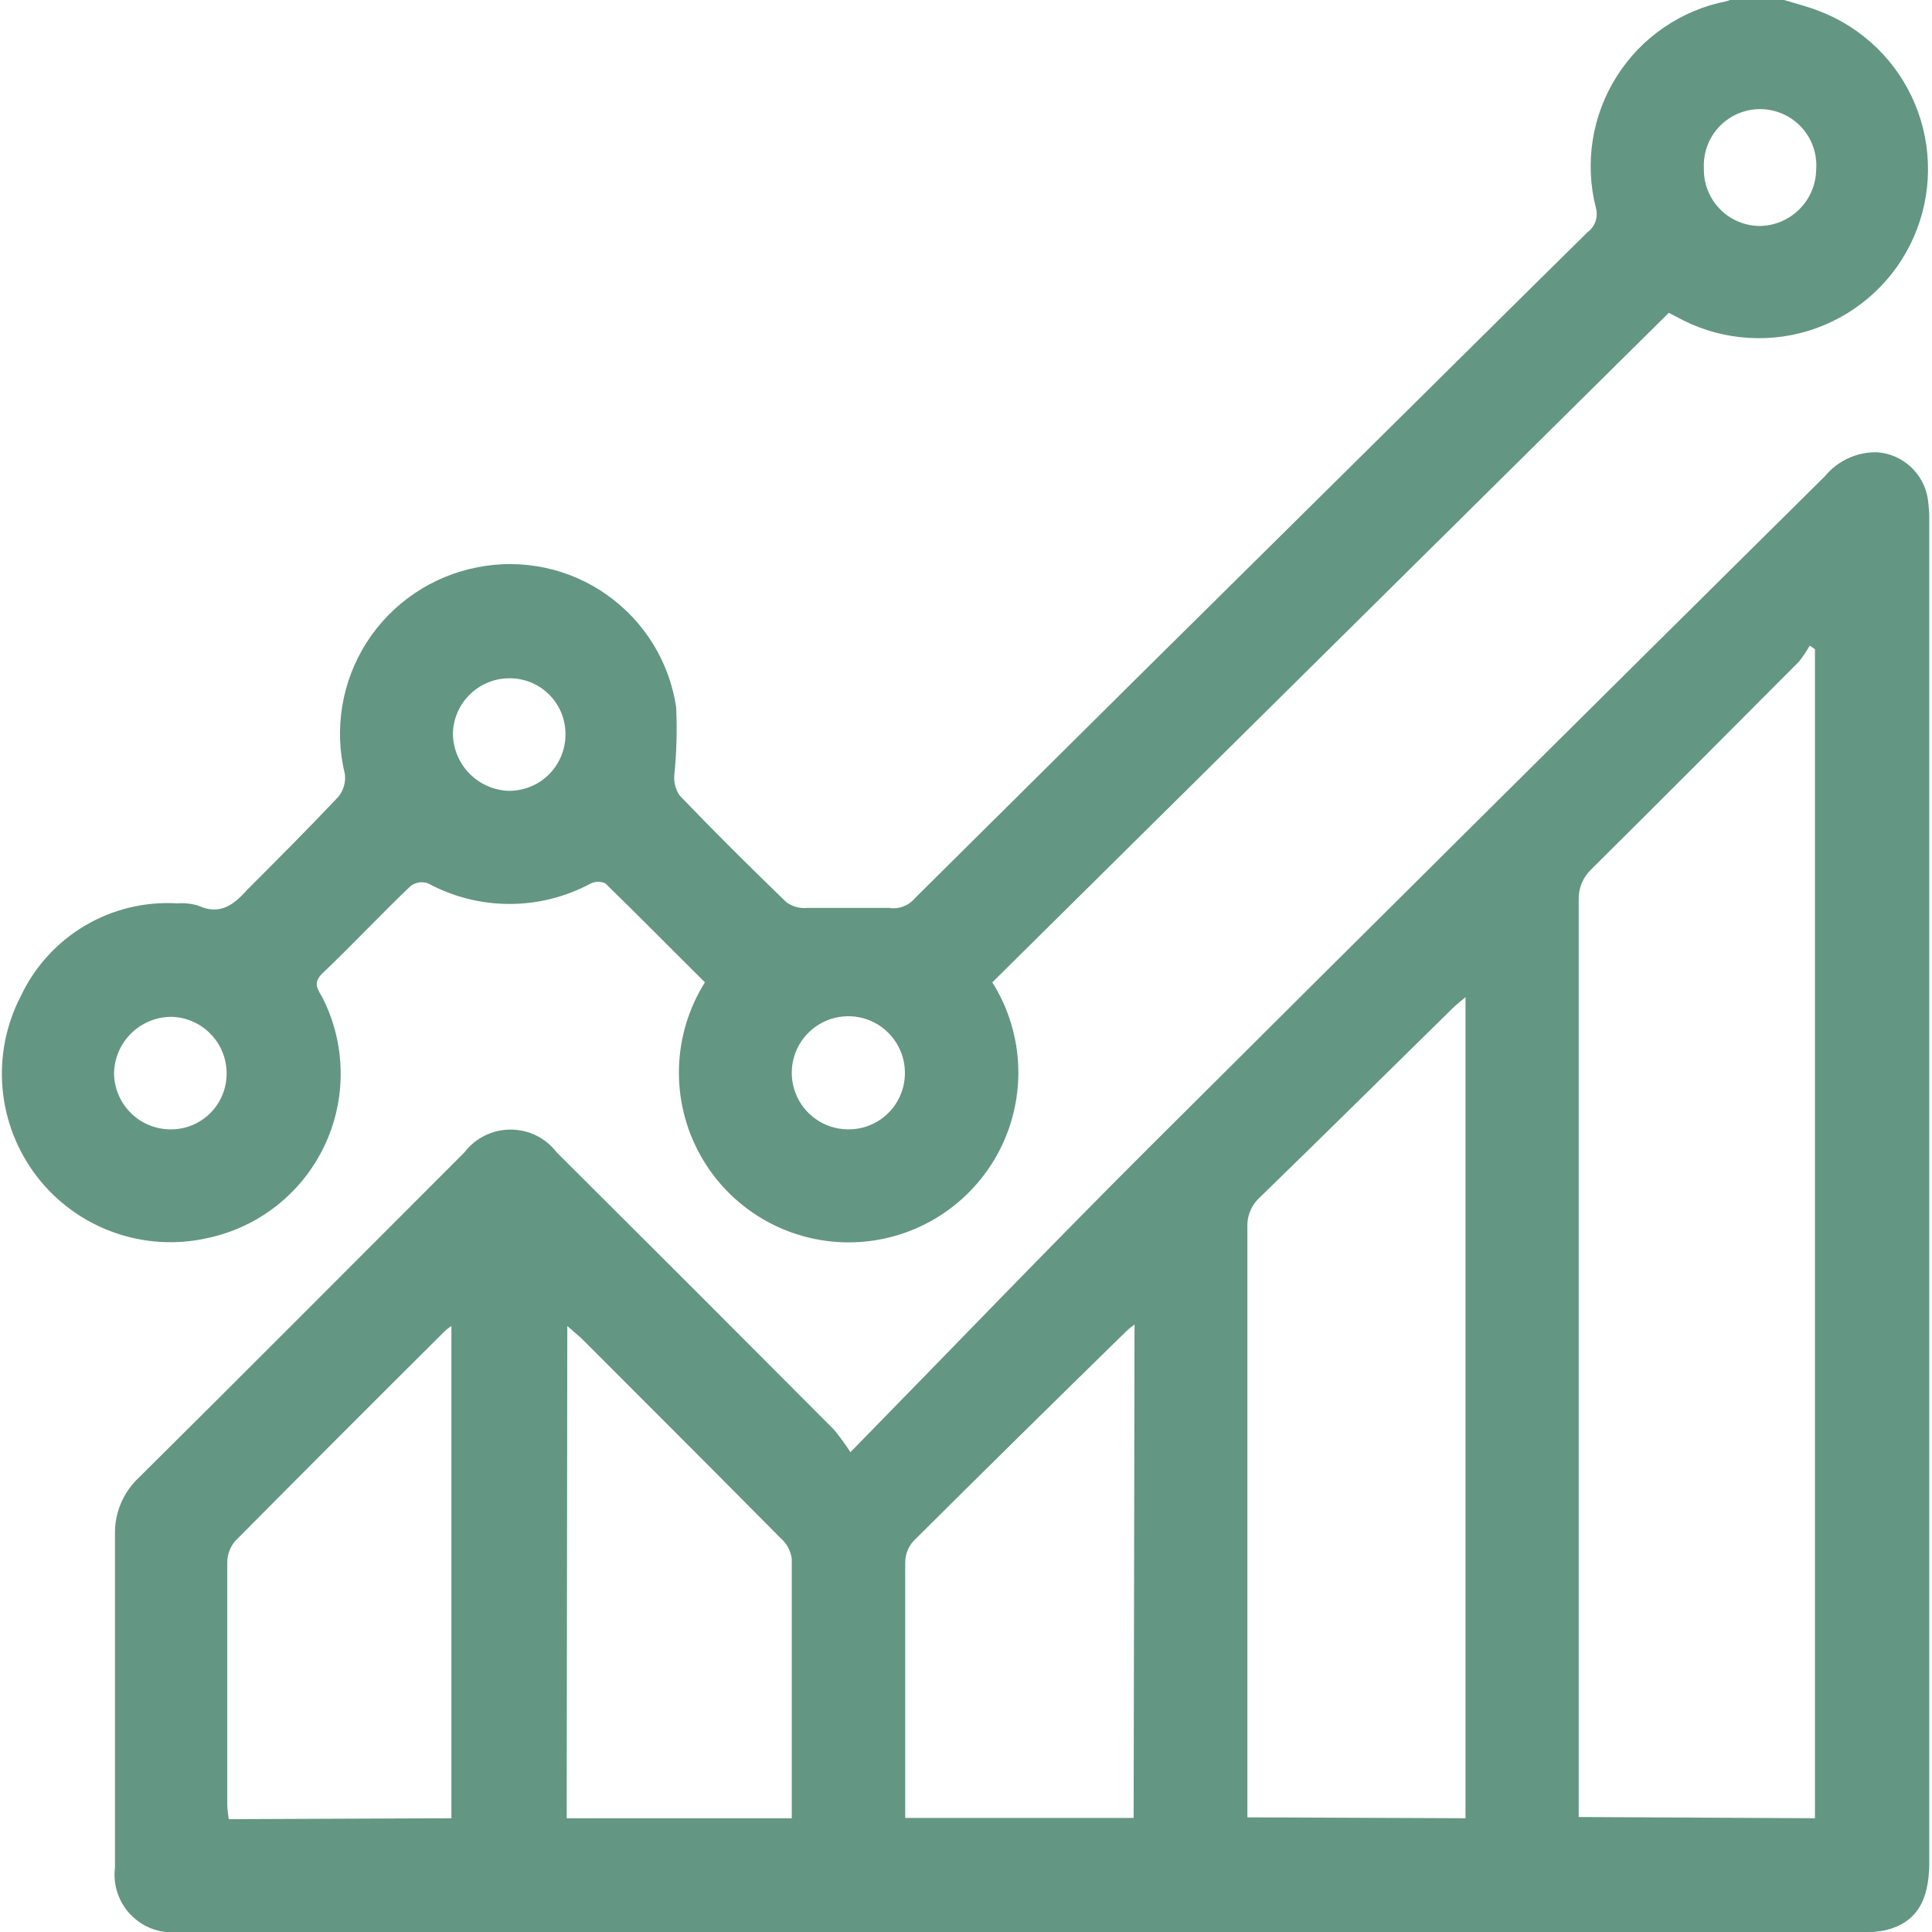 <svg xmlns="http://www.w3.org/2000/svg" width="60" height="60" viewBox="0 0 60 60" fill="none"><rect width="60" height="60" fill="#F5F5F5"></rect><path d="M-337 -4412C-337 -4420.28 -330.284 -4427 -322 -4427H1588C1596.28 -4427 1603 -4420.28 1603 -4412V916C1603 924.284 1596.28 931 1588 931H-322C-330.284 931 -337 924.284 -337 916V-4412Z" fill="#F5F5F5"></path><path d="M-322 928.5C-323.699 928.5 -325.314 928.162 -326.784 927.552L-328.699 932.171C-326.633 933.028 -324.368 933.5 -322 933.5V928.5ZM-333.552 920.784C-334.162 919.314 -334.5 917.7 -334.5 916H-339.5C-339.5 918.368 -339.028 920.633 -338.171 922.699L-333.552 920.784ZM-334.5 916V910.993H-339.5V916H-334.5ZM-334.5 900.978V890.962H-339.5V900.978H-334.5ZM-334.5 880.947V870.932H-339.5V880.947H-334.5ZM-334.5 860.917V850.902H-339.5V860.917H-334.5ZM-334.5 840.887V830.872H-339.5V840.887H-334.5ZM-334.5 820.857V810.842H-339.5V820.857H-334.5ZM-334.5 800.827V790.812H-339.5V800.827H-334.5ZM-334.5 780.797V770.782H-339.5V780.797H-334.5ZM-334.5 760.767V750.752H-339.5V760.767H-334.5ZM-334.5 740.737V730.722H-339.5V740.737H-334.5ZM-334.5 720.707V710.692H-339.5V720.707H-334.5ZM-334.5 700.677V690.662H-339.5V700.677H-334.5ZM-334.5 680.646V670.631H-339.5V680.646H-334.5ZM-334.5 660.617V650.602H-339.5V660.617H-334.5ZM-334.5 640.586V630.571H-339.5V640.586H-334.5ZM-334.5 620.556V610.541H-339.5V620.556H-334.5ZM-334.5 600.526V590.511H-339.5V600.526H-334.5ZM-334.5 580.496V570.481H-339.5V580.496H-334.5ZM-334.5 560.466V550.451H-339.5V560.466H-334.5ZM-334.5 540.436V530.421H-339.5V540.436H-334.5ZM-334.5 520.406V510.391H-339.5V520.406H-334.5ZM-334.5 500.376V490.361H-339.5V500.376H-334.5ZM-334.5 480.346V470.331H-339.5V480.346H-334.5ZM-334.5 460.315V450.3H-339.5V460.315H-334.5ZM-334.5 440.286V430.271H-339.5V440.286H-334.5ZM-334.5 420.255V410.24H-339.5V420.255H-334.5ZM-334.5 400.225V390.21H-339.5V400.225H-334.5ZM-334.5 380.195V370.18H-339.5V380.195H-334.5ZM-334.5 360.165V350.15H-339.5V360.165H-334.5ZM-334.5 340.135V330.12H-339.5V340.135H-334.5ZM-334.5 320.105V310.09H-339.5V320.105H-334.5ZM-334.5 300.075V290.06H-339.5V300.075H-334.5ZM-334.5 280.045V270.03H-339.5V280.045H-334.5ZM-334.5 260.015V250H-339.5V260.015H-334.5ZM-334.5 239.985V229.97H-339.5V239.985H-334.5ZM-334.5 219.955V209.94H-339.5V219.955H-334.5ZM-334.5 199.925V189.91H-339.5V199.925H-334.5ZM-334.5 179.895V169.88H-339.5V179.895H-334.5ZM-334.5 159.865V149.85H-339.5V159.865H-334.5ZM-334.5 139.835V129.82H-339.5V139.835H-334.5ZM-334.5 119.805V109.79H-339.5V119.805H-334.5ZM-334.5 99.775V89.76H-339.5V99.775H-334.5ZM-334.5 79.745V69.73H-339.5V79.745H-334.5ZM-334.5 59.715V49.7H-339.5V59.715H-334.5ZM-334.5 39.685V29.67H-339.5V39.685H-334.5ZM-334.5 19.655V9.64H-339.5V19.655H-334.5ZM-334.5 -0.375V-10.39H-339.5V-0.375H-334.5ZM-334.5 -20.405V-30.42H-339.5V-20.405H-334.5ZM-334.5 -40.435V-50.45H-339.5V-40.435H-334.5ZM-334.5 -60.465V-70.481H-339.5V-60.465H-334.5ZM-334.5 -80.496V-90.51H-339.5V-80.496H-334.5ZM-334.5 -100.525V-110.541H-339.5V-100.525H-334.5ZM-334.5 -120.556V-130.57H-339.5V-120.556H-334.5ZM-334.5 -140.585V-150.601H-339.5V-140.585H-334.5ZM-334.5 -160.616V-170.63H-339.5V-160.616H-334.5ZM-334.5 -180.646V-190.661H-339.5V-180.646H-334.5ZM-334.5 -200.676V-210.69H-339.5V-200.676H-334.5ZM-334.5 -220.706V-230.721H-339.5V-220.706H-334.5ZM-334.5 -240.736V-250.751H-339.5V-240.736H-334.5ZM-334.5 -260.766V-270.781H-339.5V-260.766H-334.5ZM-334.5 -280.796V-290.811H-339.5V-280.796H-334.5ZM-334.5 -300.826V-310.841H-339.5V-300.826H-334.5ZM-334.5 -320.856V-330.871H-339.5V-320.856H-334.5ZM-334.5 -340.886V-350.901H-339.5V-340.886H-334.5ZM-334.5 -360.916V-370.931H-339.5V-360.916H-334.5ZM-334.5 -380.946V-390.961H-339.5V-380.946H-334.5ZM-334.5 -400.976V-410.991H-339.5V-400.976H-334.5ZM-334.5 -421.006V-431.021H-339.5V-421.006H-334.5ZM-334.5 -441.036V-451.051H-339.5V-441.036H-334.5ZM-334.5 -461.066V-471.081H-339.5V-461.066H-334.5ZM-334.5 -481.096V-491.111H-339.5V-481.096H-334.5ZM-334.5 -501.126V-511.141H-339.5V-501.126H-334.5ZM-334.5 -521.156V-531.171H-339.5V-521.156H-334.5ZM-334.5 -541.186V-551.201H-339.5V-541.186H-334.5ZM-334.5 -561.216V-571.231H-339.5V-561.216H-334.5ZM-334.5 -581.246V-591.261H-339.5V-581.246H-334.5ZM-334.5 -601.276V-611.291H-339.5V-601.276H-334.5ZM-334.5 -621.306V-631.321H-339.5V-621.306H-334.5ZM-334.5 -641.336V-651.351H-339.5V-641.336H-334.5ZM-334.5 -661.366V-671.381H-339.5V-661.366H-334.5ZM-334.5 -681.396V-691.411H-339.5V-681.396H-334.5ZM-334.5 -701.426V-711.441H-339.5V-701.426H-334.5ZM-334.5 -721.456V-731.471H-339.5V-721.456H-334.5ZM-334.5 -741.487V-751.501H-339.5V-741.487H-334.5ZM-334.5 -761.517V-771.531H-339.5V-761.517H-334.5ZM-334.5 -781.546V-791.562H-339.5V-781.546H-334.5ZM-334.5 -801.576V-811.592H-339.5V-801.576H-334.5ZM-334.5 -821.606V-831.622H-339.5V-821.606H-334.5ZM-334.5 -841.636V-851.652H-339.5V-841.636H-334.5ZM-334.5 -861.667V-871.682H-339.5V-861.667H-334.5ZM-334.5 -881.697V-891.712H-339.5V-881.697H-334.5ZM-334.5 -901.727V-911.742H-339.5V-901.727H-334.5ZM-334.5 -921.757V-931.772H-339.5V-921.757H-334.5ZM-334.5 -941.787V-951.802H-339.5V-941.787H-334.5ZM-334.5 -961.817V-971.832H-339.5V-961.817H-334.5ZM-334.5 -981.847V-991.862H-339.5V-981.847H-334.5ZM-334.5 -1001.88V-1011.89H-339.5V-1001.88H-334.5ZM-334.5 -1021.91V-1031.92H-339.5V-1021.91H-334.5ZM-334.5 -1041.94V-1051.95H-339.5V-1041.94H-334.5ZM-334.5 -1061.97V-1071.98H-339.5V-1061.97H-334.5ZM-334.5 -1082V-1092.01H-339.5V-1082H-334.5ZM-334.5 -1102.03V-1112.04H-339.5V-1102.03H-334.5ZM-334.5 -1122.06V-1132.07H-339.5V-1122.06H-334.5ZM-334.5 -1142.09V-1152.1H-339.5V-1142.09H-334.5ZM-334.5 -1162.12V-1172.13H-339.5V-1162.12H-334.5ZM-334.5 -1182.15V-1192.16H-339.5V-1182.15H-334.5ZM-334.5 -1202.18V-1212.19H-339.5V-1202.18H-334.5ZM-334.5 -1222.21V-1232.22H-339.5V-1222.21H-334.5ZM-334.5 -1242.24V-1252.25H-339.5V-1242.24H-334.5ZM-334.5 -1262.27V-1272.28H-339.5V-1262.27H-334.5ZM-334.5 -1282.3V-1292.31H-339.5V-1282.3H-334.5ZM-334.5 -1302.33V-1312.34H-339.5V-1302.33H-334.5ZM-334.5 -1322.36V-1332.37H-339.5V-1322.36H-334.5ZM-334.5 -1342.39V-1352.41H-339.5V-1342.39H-334.5ZM-334.5 -1362.42V-1372.44H-339.5V-1362.42H-334.5ZM-334.5 -1382.45V-1392.47H-339.5V-1382.45H-334.5ZM-334.5 -1402.48V-1412.5H-339.5V-1402.48H-334.5ZM-334.5 -1422.51V-1432.53H-339.5V-1422.51H-334.5ZM-334.5 -1442.54V-1452.56H-339.5V-1442.54H-334.5ZM-334.5 -1462.57V-1472.59H-339.5V-1462.57H-334.5ZM-334.5 -1482.6V-1492.62H-339.5V-1482.6H-334.5ZM-334.5 -1502.63V-1512.65H-339.5V-1502.63H-334.5ZM-334.5 -1522.66V-1532.68H-339.5V-1522.66H-334.5ZM-334.5 -1542.69V-1552.71H-339.5V-1542.69H-334.5ZM-334.5 -1562.72V-1572.74H-339.5V-1562.72H-334.5ZM-334.5 -1582.75V-1592.77H-339.5V-1582.75H-334.5ZM-334.5 -1602.78V-1612.8H-339.5V-1602.78H-334.5ZM-334.5 -1622.81V-1632.83H-339.5V-1622.81H-334.5ZM-334.5 -1642.84V-1652.86H-339.5V-1642.84H-334.5ZM-334.5 -1662.87V-1672.89H-339.5V-1662.87H-334.5ZM-334.5 -1682.9V-1692.92H-339.5V-1682.9H-334.5ZM-334.5 -1702.93V-1712.95H-339.5V-1702.93H-334.5ZM-334.5 -1722.97V-1732.98H-339.5V-1722.97H-334.5ZM-334.5 -1743V-1753.01H-339.5V-1743H-334.5ZM-334.5 -1763.03V-1773.04H-339.5V-1763.03H-334.5ZM-334.5 -1783.06V-1793.07H-339.5V-1783.06H-334.5ZM-334.5 -1803.09V-1813.1H-339.5V-1803.09H-334.5ZM-334.5 -1823.12V-1833.13H-339.5V-1823.12H-334.5ZM-334.5 -1843.15V-1853.16H-339.5V-1843.15H-334.5ZM-334.5 -1863.18V-1873.19H-339.5V-1863.18H-334.5ZM-334.5 -1883.21V-1893.22H-339.5V-1883.21H-334.5ZM-334.5 -1903.24V-1913.25H-339.5V-1903.24H-334.5ZM-334.5 -1923.27V-1933.28H-339.5V-1923.27H-334.5ZM-334.5 -1943.3V-1953.31H-339.5V-1943.3H-334.5ZM-334.5 -1963.33V-1973.34H-339.5V-1963.33H-334.5ZM-334.5 -1983.36V-1993.37H-339.5V-1983.36H-334.5ZM-334.5 -2003.39V-2013.4H-339.5V-2003.39H-334.5ZM-334.5 -2023.42V-2033.43H-339.5V-2023.42H-334.5ZM-334.5 -2043.45V-2053.46H-339.5V-2043.45H-334.5ZM-334.5 -2063.48V-2073.49H-339.5V-2063.48H-334.5ZM-334.5 -2083.51V-2093.53H-339.5V-2083.51H-334.5ZM-334.5 -2103.54V-2113.56H-339.5V-2103.54H-334.5ZM-334.5 -2123.57V-2133.59H-339.5V-2123.57H-334.5ZM-334.5 -2143.6V-2153.62H-339.5V-2143.6H-334.5ZM-334.5 -2163.63V-2173.65H-339.5V-2163.63H-334.5ZM-334.5 -2183.66V-2193.68H-339.5V-2183.66H-334.5ZM-334.5 -2203.69V-2213.71H-339.5V-2203.69H-334.5ZM-334.5 -2223.72V-2233.74H-339.5V-2223.72H-334.5ZM-334.5 -2243.75V-2253.77H-339.5V-2243.75H-334.5ZM-334.5 -2263.78V-2273.8H-339.5V-2263.78H-334.5ZM-334.5 -2283.81V-2293.83H-339.5V-2283.81H-334.5ZM-334.5 -2303.84V-2313.86H-339.5V-2303.84H-334.5ZM-334.5 -2323.87V-2333.89H-339.5V-2323.87H-334.5ZM-334.5 -2343.9V-2353.92H-339.5V-2343.9H-334.5ZM-334.5 -2363.93V-2373.95H-339.5V-2363.93H-334.5ZM-334.5 -2383.96V-2393.98H-339.5V-2383.96H-334.5ZM-334.5 -2403.99V-2414.01H-339.5V-2403.99H-334.5ZM-334.5 -2424.02V-2434.04H-339.5V-2424.02H-334.5ZM-334.5 -2444.05V-2454.07H-339.5V-2444.05H-334.5ZM-334.5 -2464.09V-2474.1H-339.5V-2464.09H-334.5ZM-334.5 -2484.12V-2494.13H-339.5V-2484.12H-334.5ZM-334.5 -2504.15V-2514.16H-339.5V-2504.15H-334.5ZM-334.5 -2524.18V-2534.19H-339.5V-2524.18H-334.5ZM-334.5 -2544.21V-2554.22H-339.5V-2544.21H-334.5ZM-334.5 -2564.24V-2574.25H-339.5V-2564.24H-334.5ZM-334.5 -2584.27V-2594.28H-339.5V-2584.27H-334.5ZM-334.5 -2604.3V-2614.31H-339.5V-2604.3H-334.5ZM-334.5 -2624.33V-2634.34H-339.5V-2624.33H-334.5ZM-334.5 -2644.36V-2654.37H-339.5V-2644.36H-334.5ZM-334.5 -2664.39V-2674.4H-339.5V-2664.39H-334.5ZM-334.5 -2684.42V-2694.43H-339.5V-2684.42H-334.5ZM-334.5 -2704.45V-2714.46H-339.5V-2704.45H-334.5ZM-334.5 -2724.48V-2734.49H-339.5V-2724.48H-334.5ZM-334.5 -2744.51V-2754.52H-339.5V-2744.51H-334.5ZM-334.5 -2764.54V-2774.55H-339.5V-2764.54H-334.5ZM-334.5 -2784.57V-2794.58H-339.5V-2784.57H-334.5ZM-334.5 -2804.6V-2814.61H-339.5V-2804.6H-334.5ZM-334.5 -2824.63V-2834.65H-339.5V-2824.63H-334.5ZM-334.5 -2844.66V-2854.68H-339.5V-2844.66H-334.5ZM-334.5 -2864.69V-2874.71H-339.5V-2864.69H-334.5ZM-334.5 -2884.72V-2894.74H-339.5V-2884.72H-334.5ZM-334.5 -2904.75V-2914.77H-339.5V-2904.75H-334.5ZM-334.5 -2924.78V-2934.8H-339.5V-2924.78H-334.5ZM-334.5 -2944.81V-2954.83H-339.5V-2944.81H-334.5ZM-334.5 -2964.84V-2974.86H-339.5V-2964.84H-334.5ZM-334.5 -2984.87V-2994.89H-339.5V-2984.87H-334.5ZM-334.5 -3004.9V-3014.92H-339.5V-3004.9H-334.5ZM-334.5 -3024.93V-3034.95H-339.5V-3024.93H-334.5ZM-334.5 -3044.96V-3054.98H-339.5V-3044.96H-334.5ZM-334.5 -3064.99V-3075.01H-339.5V-3064.99H-334.5ZM-334.5 -3085.02V-3095.04H-339.5V-3085.02H-334.5ZM-334.5 -3105.05V-3115.07H-339.5V-3105.05H-334.5ZM-334.5 -3125.08V-3135.1H-339.5V-3125.08H-334.5ZM-334.5 -3145.11V-3155.13H-339.5V-3145.11H-334.5ZM-334.5 -3165.14V-3175.16H-339.5V-3165.14H-334.5ZM-334.5 -3185.17V-3195.19H-339.5V-3185.17H-334.5ZM-334.5 -3205.2V-3215.22H-339.5V-3205.2H-334.5ZM-334.5 -3225.24V-3235.25H-339.5V-3225.24H-334.5ZM-334.5 -3245.27V-3255.28H-339.5V-3245.27H-334.5ZM-334.5 -3265.3V-3275.31H-339.5V-3265.3H-334.5ZM-334.5 -3285.33V-3295.34H-339.5V-3285.33H-334.5ZM-334.5 -3305.36V-3315.37H-339.5V-3305.36H-334.5ZM-334.5 -3325.39V-3335.4H-339.5V-3325.39H-334.5ZM-334.5 -3345.42V-3355.43H-339.5V-3345.42H-334.5ZM-334.5 -3365.45V-3375.46H-339.5V-3365.45H-334.5ZM-334.5 -3385.48V-3395.49H-339.5V-3385.48H-334.5ZM-334.5 -3405.51V-3415.52H-339.5V-3405.51H-334.5ZM-334.5 -3425.54V-3435.55H-339.5V-3425.54H-334.5ZM-334.5 -3445.57V-3455.58H-339.5V-3445.57H-334.5ZM-334.5 -3465.6V-3475.61H-339.5V-3465.6H-334.5ZM-334.5 -3485.63V-3495.64H-339.5V-3485.63H-334.5ZM-334.5 -3505.66V-3515.67H-339.5V-3505.66H-334.5ZM-334.5 -3525.69V-3535.7H-339.5V-3525.69H-334.5ZM-334.5 -3545.72V-3555.73H-339.5V-3545.72H-334.5ZM-334.5 -3565.75V-3575.76H-339.5V-3565.75H-334.5ZM-334.5 -3585.78V-3595.8H-339.5V-3585.78H-334.5ZM-334.5 -3605.81V-3615.83H-339.5V-3605.81H-334.5ZM-334.5 -3625.84V-3635.86H-339.5V-3625.84H-334.5ZM-334.5 -3645.87V-3655.89H-339.5V-3645.87H-334.5ZM-334.5 -3665.9V-3675.92H-339.5V-3665.9H-334.5ZM-334.5 -3685.93V-3695.95H-339.5V-3685.93H-334.5ZM-334.5 -3705.96V-3715.98H-339.5V-3705.96H-334.5ZM-334.5 -3725.99V-3736.01H-339.5V-3725.99H-334.5ZM-334.5 -3746.02V-3756.04H-339.5V-3746.02H-334.5ZM-334.5 -3766.05V-3776.07H-339.5V-3766.05H-334.5ZM-334.5 -3786.08V-3796.1H-339.5V-3786.08H-334.5ZM-334.5 -3806.11V-3816.13H-339.5V-3806.11H-334.5ZM-334.5 -3826.14V-3836.16H-339.5V-3826.14H-334.5ZM-334.5 -3846.17V-3856.19H-339.5V-3846.17H-334.5ZM-334.5 -3866.2V-3876.22H-339.5V-3866.2H-334.5ZM-334.5 -3886.23V-3896.25H-339.5V-3886.23H-334.5ZM-334.5 -3906.26V-3916.28H-339.5V-3906.26H-334.5ZM-334.5 -3926.29V-3936.31H-339.5V-3926.29H-334.5ZM-334.5 -3946.32V-3956.34H-339.5V-3946.32H-334.5ZM-334.5 -3966.36V-3976.37H-339.5V-3966.36H-334.5ZM-334.5 -3986.39V-3996.4H-339.5V-3986.39H-334.5ZM-334.5 -4006.42V-4016.43H-339.5V-4006.42H-334.5ZM-334.5 -4026.45V-4036.46H-339.5V-4026.45H-334.5ZM-334.5 -4046.48V-4056.49H-339.5V-4046.48H-334.5ZM-334.5 -4066.51V-4076.52H-339.5V-4066.51H-334.5ZM-334.5 -4086.54V-4096.55H-339.5V-4086.54H-334.5ZM-334.5 -4106.57V-4116.58H-339.5V-4106.57H-334.5ZM-334.5 -4126.6V-4136.61H-339.5V-4126.6H-334.5ZM-334.5 -4146.63V-4156.64H-339.5V-4146.63H-334.5ZM-334.5 -4166.66V-4176.67H-339.5V-4166.66H-334.5ZM-334.5 -4186.69V-4196.7H-339.5V-4186.69H-334.5ZM-334.5 -4206.72V-4216.73H-339.5V-4206.72H-334.5ZM-334.5 -4226.75V-4236.76H-339.5V-4226.75H-334.5ZM-334.5 -4246.78V-4256.79H-339.5V-4246.78H-334.5ZM-334.5 -4266.81V-4276.82H-339.5V-4266.81H-334.5ZM-334.5 -4286.84V-4296.86H-339.5V-4286.84H-334.5ZM-334.5 -4306.87V-4316.89H-339.5V-4306.87H-334.5ZM-334.5 -4326.9V-4336.92H-339.5V-4326.9H-334.5ZM-334.5 -4346.93V-4356.95H-339.5V-4346.93H-334.5ZM-334.5 -4366.96V-4376.98H-339.5V-4366.96H-334.5ZM-334.5 -4386.99V-4397.01H-339.5V-4386.99H-334.5ZM-334.5 -4407.02V-4412H-339.5V-4407.02H-334.5ZM-334.5 -4412C-334.5 -4413.7 -334.162 -4415.31 -333.552 -4416.78L-338.171 -4418.7C-339.028 -4416.63 -339.5 -4414.37 -339.5 -4412H-334.5ZM-326.784 -4423.55C-325.314 -4424.16 -323.7 -4424.5 -322 -4424.5V-4429.5C-324.368 -4429.5 -326.633 -4429.03 -328.699 -4428.17L-326.784 -4423.55ZM-322 -4424.5H-317.026V-4429.5H-322V-4424.5ZM-307.078 -4424.5H-297.13V-4429.5H-307.078V-4424.5ZM-287.182 -4424.5H-277.234V-4429.5H-287.182V-4424.5ZM-267.286 -4424.5H-257.339V-4429.5H-267.286V-4424.5ZM-247.391 -4424.5H-237.443V-4429.5H-247.391V-4424.5ZM-227.495 -4424.5H-217.547V-4429.5H-227.495V-4424.5ZM-207.599 -4424.5H-197.651V-4429.5H-207.599V-4424.5ZM-187.703 -4424.5H-177.755V-4429.5H-187.703V-4424.5ZM-167.807 -4424.5H-157.859V-4429.5H-167.807V-4424.5ZM-147.911 -4424.5H-137.964V-4429.5H-147.911V-4424.5ZM-128.016 -4424.5H-118.068V-4429.5H-128.016V-4424.5ZM-108.12 -4424.5H-98.172V-4429.5H-108.12V-4424.5ZM-88.224 -4424.5H-78.276V-4429.5H-88.224V-4424.5ZM-68.328 -4424.5H-58.38V-4429.5H-68.328V-4424.5ZM-48.432 -4424.5H-38.484V-4429.5H-48.432V-4424.5ZM-28.536 -4424.5H-18.588V-4429.5H-28.536V-4424.5ZM-8.641 -4424.5H1.307V-4429.5H-8.641V-4424.5ZM11.255 -4424.5H21.203V-4429.5H11.255V-4424.5ZM31.151 -4424.5H41.099V-4429.5H31.151V-4424.5ZM51.047 -4424.5H60.995V-4429.5H51.047V-4424.5ZM70.943 -4424.5H80.891V-4429.5H70.943V-4424.5ZM90.838 -4424.5H100.786V-4429.5H90.838V-4424.5ZM110.734 -4424.5H120.682V-4429.5H110.734V-4424.5ZM130.63 -4424.5H140.578V-4429.5H130.63V-4424.5ZM150.526 -4424.5H160.474V-4429.5H150.526V-4424.5ZM170.422 -4424.5H180.37V-4429.5H170.422V-4424.5ZM190.318 -4424.5H200.265V-4429.5H190.318V-4424.5ZM210.213 -4424.5H220.161V-4429.5H210.213V-4424.5ZM230.109 -4424.5H240.057V-4429.5H230.109V-4424.5ZM250.005 -4424.5H259.953V-4429.5H250.005V-4424.5ZM269.901 -4424.5H279.849V-4429.5H269.901V-4424.5ZM289.797 -4424.5H299.745V-4429.5H289.797V-4424.5ZM309.693 -4424.5H319.641V-4429.5H309.693V-4424.5ZM329.589 -4424.5H339.537V-4429.5H329.589V-4424.5ZM349.484 -4424.5H359.432V-4429.5H349.484V-4424.5ZM369.38 -4424.5H379.328V-4429.5H369.38V-4424.5ZM389.276 -4424.5H399.224V-4429.5H389.276V-4424.5ZM409.172 -4424.5H419.12V-4429.5H409.172V-4424.5ZM429.068 -4424.5H439.016V-4429.5H429.068V-4424.5ZM448.964 -4424.5H458.912V-4429.5H448.964V-4424.5ZM468.86 -4424.5H478.808V-4429.5H468.86V-4424.5ZM488.756 -4424.5H498.704V-4429.5H488.756V-4424.5ZM508.651 -4424.5H518.599V-4429.5H508.651V-4424.5ZM528.547 -4424.5H538.495V-4429.5H528.547V-4424.5ZM548.443 -4424.5H558.391V-4429.5H548.443V-4424.5ZM568.339 -4424.5H578.287V-4429.5H568.339V-4424.5ZM588.235 -4424.5H598.183V-4429.5H588.235V-4424.5ZM608.131 -4424.5H618.079V-4429.5H608.131V-4424.5ZM628.027 -4424.5H637.975V-4429.5H628.027V-4424.5ZM647.923 -4424.5H657.871V-4429.5H647.923V-4424.5ZM667.818 -4424.5H677.766V-4429.5H667.818V-4424.5ZM687.714 -4424.5H697.662V-4429.5H687.714V-4424.5ZM707.61 -4424.5H717.558V-4429.5H707.61V-4424.5ZM727.506 -4424.5H737.454V-4429.5H727.506V-4424.5ZM747.402 -4424.5H757.35V-4429.5H747.402V-4424.5ZM767.297 -4424.5H777.245V-4429.5H767.297V-4424.5ZM787.193 -4424.5H797.141V-4429.5H787.193V-4424.5ZM807.089 -4424.5H817.037V-4429.5H807.089V-4424.5ZM826.985 -4424.5H836.933V-4429.5H826.985V-4424.5ZM846.88 -4424.5H856.828V-4429.5H846.88V-4424.5ZM866.776 -4424.5H876.724V-4429.5H866.776V-4424.5ZM886.672 -4424.5H896.62V-4429.5H886.672V-4424.5ZM906.568 -4424.5H916.516V-4429.5H906.568V-4424.5ZM926.464 -4424.5H936.411V-4429.5H926.464V-4424.5ZM946.359 -4424.5H956.307V-4429.5H946.359V-4424.5ZM966.255 -4424.5H976.203V-4429.5H966.255V-4424.5ZM986.151 -4424.5H996.099V-4429.5H986.151V-4424.5ZM1006.05 -4424.5H1015.99V-4429.5H1006.05V-4424.5ZM1025.94 -4424.5H1035.89V-4429.5H1025.94V-4424.5ZM1045.84 -4424.5H1055.79V-4429.5H1045.84V-4424.5ZM1065.73 -4424.5H1075.68V-4429.5H1065.73V-4424.5ZM1085.63 -4424.5H1095.58V-4429.5H1085.63V-4424.5ZM1105.53 -4424.5H1115.47V-4429.5H1105.53V-4424.5ZM1125.42 -4424.5H1135.37V-4429.5H1125.42V-4424.5ZM1145.32 -4424.5H1155.26V-4429.5H1145.32V-4424.5ZM1165.21 -4424.5H1175.16V-4429.5H1165.21V-4424.5ZM1185.11 -4424.5H1195.06V-4429.5H1185.11V-4424.5ZM1205 -4424.5H1214.95V-4429.5H1205V-4424.5ZM1224.9 -4424.5H1234.85V-4429.5H1224.9V-4424.5ZM1244.8 -4424.5H1254.74V-4429.5H1244.8V-4424.5ZM1264.69 -4424.5H1274.64V-4429.5H1264.69V-4424.5ZM1284.59 -4424.5H1294.53V-4429.5H1284.59V-4424.5ZM1304.48 -4424.5H1314.43V-4429.5H1304.48V-4424.5ZM1324.38 -4424.5H1334.33V-4429.5H1324.38V-4424.5ZM1344.27 -4424.5H1354.22V-4429.5H1344.27V-4424.5ZM1364.17 -4424.5H1374.12V-4429.5H1364.17V-4424.5ZM1384.07 -4424.5H1394.01V-4429.5H1384.07V-4424.5ZM1403.96 -4424.5H1413.91V-4429.5H1403.96V-4424.5ZM1423.86 -4424.5H1433.81V-4429.5H1423.86V-4424.5ZM1443.75 -4424.5H1453.7V-4429.5H1443.75V-4424.5ZM1463.65 -4424.5H1473.6V-4429.5H1463.65V-4424.5ZM1483.54 -4424.5H1493.49V-4429.5H1483.54V-4424.5ZM1503.44 -4424.5H1513.39V-4429.5H1503.44V-4424.5ZM1523.34 -4424.5H1533.28V-4429.5H1523.34V-4424.5ZM1543.23 -4424.5H1553.18V-4429.5H1543.23V-4424.5ZM1563.13 -4424.5H1573.08V-4429.5H1563.13V-4424.5ZM1583.02 -4424.5H1588V-4429.5H1583.02V-4424.5ZM1588 -4424.5C1589.7 -4424.5 1591.31 -4424.16 1592.78 -4423.55L1594.7 -4428.17C1592.63 -4429.03 1590.37 -4429.5 1588 -4429.5V-4424.5ZM1599.55 -4416.78C1600.16 -4415.31 1600.5 -4413.7 1600.5 -4412H1605.5C1605.5 -4414.37 1605.03 -4416.63 1604.17 -4418.7L1599.55 -4416.78ZM1600.5 -4412V-4406.99H1605.5V-4412H1600.5ZM1600.5 -4396.98V-4386.96H1605.5V-4396.98H1600.5ZM1600.5 -4376.95V-4366.93H1605.5V-4376.95H1600.5ZM1600.5 -4356.92V-4346.9H1605.5V-4356.92H1600.5ZM1600.5 -4336.89V-4326.87H1605.5V-4336.89H1600.5ZM1600.5 -4316.86V-4306.84H1605.5V-4316.86H1600.5ZM1600.5 -4296.83V-4286.81H1605.5V-4296.83H1600.5ZM1600.5 -4276.8V-4266.78H1605.5V-4276.8H1600.5ZM1600.5 -4256.77V-4246.75H1605.5V-4256.77H1600.5ZM1600.5 -4236.74V-4226.72H1605.5V-4236.74H1600.5ZM1600.5 -4216.71V-4206.69H1605.5V-4216.71H1600.5ZM1600.5 -4196.68V-4186.66H1605.5V-4196.68H1600.5ZM1600.5 -4176.65V-4166.63H1605.5V-4176.65H1600.5ZM1600.5 -4156.62V-4146.6H1605.5V-4156.62H1600.5ZM1600.5 -4136.59V-4126.57H1605.5V-4136.59H1600.5ZM1600.5 -4116.56V-4106.54H1605.5V-4116.56H1600.5ZM1600.5 -4096.53V-4086.51H1605.5V-4096.53H1600.5ZM1600.5 -4076.5V-4066.48H1605.5V-4076.5H1600.5ZM1600.5 -4056.47V-4046.45H1605.5V-4056.47H1600.5ZM1600.5 -4036.44V-4026.42H1605.5V-4036.44H1600.5ZM1600.5 -4016.41V-4006.39H1605.5V-4016.41H1600.5ZM1600.5 -3996.38V-3986.36H1605.5V-3996.38H1600.5ZM1600.5 -3976.35V-3966.33H1605.5V-3976.35H1600.5ZM1600.5 -3956.32V-3946.3H1605.5V-3956.32H1600.5ZM1600.5 -3936.29V-3926.27H1605.5V-3936.29H1600.5ZM1600.5 -3916.26V-3906.24H1605.5V-3916.26H1600.5ZM1600.5 -3896.23V-3886.21H1605.5V-3896.23H1600.5ZM1600.5 -3876.2V-3866.18H1605.5V-3876.2H1600.5ZM1600.5 -3856.17V-3846.15H1605.5V-3856.17H1600.5ZM1600.5 -3836.14V-3826.12H1605.5V-3836.14H1600.5ZM1600.5 -3816.11V-3806.09H1605.5V-3816.11H1600.5ZM1600.5 -3796.08V-3786.06H1605.5V-3796.08H1600.5ZM1600.5 -3776.05V-3766.03H1605.5V-3776.05H1600.5ZM1600.5 -3756.02V-3746H1605.5V-3756.02H1600.5ZM1600.5 -3735.99V-3725.97H1605.5V-3735.99H1600.5ZM1600.5 -3715.96V-3705.94H1605.5V-3715.96H1600.5ZM1600.5 -3695.92V-3685.91H1605.5V-3695.92H1600.5ZM1600.5 -3675.89V-3665.88H1605.5V-3675.89H1600.5ZM1600.5 -3655.86V-3645.85H1605.5V-3655.86H1600.5ZM1600.5 -3635.83V-3625.82H1605.5V-3635.83H1600.5ZM1600.5 -3615.8V-3605.79H1605.5V-3615.8H1600.5ZM1600.5 -3595.77V-3585.76H1605.5V-3595.77H1600.5ZM1600.5 -3575.74V-3565.73H1605.5V-3575.74H1600.5ZM1600.5 -3555.71V-3545.7H1605.5V-3555.71H1600.5ZM1600.5 -3535.68V-3525.67H1605.5V-3535.68H1600.5ZM1600.5 -3515.65V-3505.64H1605.5V-3515.65H1600.5ZM1600.5 -3495.62V-3485.61H1605.5V-3495.62H1600.5ZM1600.5 -3475.59V-3465.58H1605.5V-3475.59H1600.5ZM1600.5 -3455.56V-3445.55H1605.5V-3455.56H1600.5ZM1600.5 -3435.53V-3425.52H1605.5V-3435.53H1600.5ZM1600.5 -3415.5V-3405.49H1605.5V-3415.5H1600.5ZM1600.5 -3395.47V-3385.46H1605.5V-3395.47H1600.5ZM1600.5 -3375.44V-3365.43H1605.5V-3375.44H1600.5ZM1600.5 -3355.41V-3345.4H1605.5V-3355.41H1600.5ZM1600.5 -3335.38V-3325.37H1605.5V-3335.38H1600.5ZM1600.5 -3315.35V-3305.34H1605.5V-3315.35H1600.5ZM1600.5 -3295.32V-3285.31H1605.5V-3295.32H1600.5ZM1600.5 -3275.29V-3265.28H1605.5V-3275.29H1600.5ZM1600.5 -3255.26V-3245.25H1605.5V-3255.26H1600.5ZM1600.5 -3235.23V-3225.22H1605.5V-3235.23H1600.5ZM1600.5 -3215.2V-3205.19H1605.5V-3215.2H1600.5ZM1600.5 -3195.17V-3185.16H1605.5V-3195.17H1600.5ZM1600.5 -3175.14V-3165.13H1605.5V-3175.14H1600.5ZM1600.5 -3155.11V-3145.1H1605.5V-3155.11H1600.5ZM1600.5 -3135.08V-3125.07H1605.5V-3135.08H1600.5ZM1600.5 -3115.05V-3105.04H1605.5V-3115.05H1600.5ZM1600.5 -3095.02V-3085.01H1605.5V-3095.02H1600.5ZM1600.5 -3074.99V-3064.98H1605.5V-3074.99H1600.5ZM1600.5 -3054.96V-3044.95H1605.5V-3054.96H1600.5ZM1600.5 -3034.93V-3024.92H1605.5V-3034.93H1600.5ZM1600.5 -3014.9V-3004.89H1605.5V-3014.9H1600.5ZM1600.5 -2994.87V-2984.86H1605.5V-2994.87H1600.5ZM1600.5 -2974.84V-2964.83H1605.5V-2974.84H1600.5ZM1600.5 -2954.81V-2944.8H1605.5V-2954.81H1600.5ZM1600.5 -2934.78V-2924.77H1605.5V-2934.78H1600.5ZM1600.5 -2914.75V-2904.74H1605.5V-2914.75H1600.5ZM1600.5 -2894.72V-2884.71H1605.5V-2894.72H1600.5ZM1600.5 -2874.69V-2864.68H1605.5V-2874.69H1600.5ZM1600.5 -2854.66V-2844.65H1605.5V-2854.66H1600.5ZM1600.5 -2834.63V-2824.62H1605.5V-2834.63H1600.5ZM1600.5 -2814.6V-2804.59H1605.5V-2814.6H1600.5ZM1600.5 -2794.57V-2784.56H1605.5V-2794.57H1600.5ZM1600.5 -2774.54V-2764.53H1605.5V-2774.54H1600.5ZM1600.5 -2754.51V-2744.5H1605.5V-2754.51H1600.5ZM1600.5 -2734.48V-2724.47H1605.5V-2734.48H1600.5ZM1600.5 -2714.45V-2704.44H1605.5V-2714.45H1600.5ZM1600.5 -2694.42V-2684.41H1605.5V-2694.42H1600.5ZM1600.5 -2674.39V-2664.38H1605.5V-2674.39H1600.5ZM1600.5 -2654.36V-2644.35H1605.5V-2654.36H1600.5ZM1600.5 -2634.33V-2624.32H1605.5V-2634.33H1600.5ZM1600.5 -2614.3V-2604.29H1605.5V-2614.3H1600.5ZM1600.5 -2594.27V-2584.26H1605.5V-2594.27H1600.5ZM1600.5 -2574.24V-2564.23H1605.5V-2574.24H1600.5ZM1600.5 -2554.21V-2544.2H1605.5V-2554.21H1600.5ZM1600.5 -2534.18V-2524.17H1605.5V-2534.18H1600.5ZM1600.5 -2514.15V-2504.14H1605.5V-2514.15H1600.5ZM1600.5 -2494.12V-2484.11H1605.5V-2494.12H1600.5ZM1600.5 -2474.09V-2464.08H1605.5V-2474.09H1600.5ZM1600.5 -2454.06V-2444.05H1605.5V-2454.06H1600.5ZM1600.5 -2434.03V-2424.02H1605.5V-2434.03H1600.5ZM1600.5 -2414V-2403.99H1605.5V-2414H1600.5ZM1600.5 -2393.97V-2383.96H1605.5V-2393.97H1600.5ZM1600.5 -2373.94V-2363.93H1605.5V-2373.94H1600.5ZM1600.5 -2353.91V-2343.9H1605.5V-2353.91H1600.5ZM1600.5 -2333.88V-2323.87H1605.5V-2333.88H1600.5ZM1600.5 -2313.85V-2303.84H1605.5V-2313.85H1600.5ZM1600.5 -2293.82V-2283.81H1605.5V-2293.82H1600.5ZM1600.5 -2273.79V-2263.78H1605.5V-2273.79H1600.5ZM1600.5 -2253.76V-2243.75H1605.5V-2253.76H1600.5ZM1600.5 -2233.73V-2223.72H1605.5V-2233.73H1600.5ZM1600.5 -2213.7V-2203.69H1605.5V-2213.7H1600.5ZM1600.5 -2193.67V-2183.66H1605.5V-2193.67H1600.5ZM1600.5 -2173.64V-2163.63H1605.5V-2173.64H1600.5ZM1600.5 -2153.61V-2143.59H1605.5V-2153.61H1600.5ZM1600.5 -2133.58V-2123.56H1605.5V-2133.58H1600.5ZM1600.5 -2113.55V-2103.53H1605.5V-2113.55H1600.5ZM1600.5 -2093.52V-2083.5H1605.5V-2093.52H1600.5ZM1600.5 -2073.49V-2063.47H1605.5V-2073.49H1600.5ZM1600.5 -2053.46V-2043.44H1605.5V-2053.46H1600.5ZM1600.5 -2033.43V-2023.41H1605.5V-2033.43H1600.5ZM1600.5 -2013.4V-2003.38H1605.5V-2013.4H1600.5ZM1600.5 -1993.37V-1983.35H1605.5V-1993.37H1600.5ZM1600.5 -1973.34V-1963.32H1605.5V-1973.34H1600.5ZM1600.5 -1953.31V-1943.29H1605.5V-1953.31H1600.5ZM1600.5 -1933.28V-1923.26H1605.5V-1933.28H1600.5ZM1600.5 -1913.25V-1903.23H1605.5V-1913.25H1600.5ZM1600.5 -1893.22V-1883.2H1605.5V-1893.22H1600.5ZM1600.5 -1873.19V-1863.17H1605.5V-1873.19H1600.5ZM1600.5 -1853.16V-1843.14H1605.5V-1853.16H1600.5ZM1600.5 -1833.13V-1823.11H1605.5V-1833.13H1600.5ZM1600.5 -1813.1V-1803.08H1605.5V-1813.1H1600.5ZM1600.5 -1793.07V-1783.05H1605.5V-1793.07H1600.5ZM1600.5 -1773.03V-1763.02H1605.5V-1773.03H1600.5ZM1600.5 -1753V-1742.99H1605.5V-1753H1600.5ZM1600.5 -1732.97V-1722.96H1605.5V-1732.97H1600.5ZM1600.5 -1712.94V-1702.93H1605.5V-1712.94H1600.5ZM1600.5 -1692.91V-1682.9H1605.5V-1692.91H1600.5ZM1600.5 -1672.88V-1662.87H1605.5V-1672.88H1600.5ZM1600.5 -1652.85V-1642.84H1605.5V-1652.85H1600.5ZM1600.5 -1632.82V-1622.81H1605.5V-1632.82H1600.5ZM1600.5 -1612.79V-1602.78H1605.5V-1612.79H1600.5ZM1600.5 -1592.76V-1582.75H1605.5V-1592.76H1600.5ZM1600.5 -1572.73V-1562.72H1605.5V-1572.73H1600.5ZM1600.5 -1552.7V-1542.69H1605.5V-1552.7H1600.5ZM1600.5 -1532.67V-1522.66H1605.5V-1532.67H1600.5ZM1600.5 -1512.64V-1502.63H1605.5V-1512.64H1600.5ZM1600.5 -1492.61V-1482.6H1605.5V-1492.61H1600.5ZM1600.5 -1472.58V-1462.57H1605.5V-1472.58H1600.5ZM1600.5 -1452.55V-1442.54H1605.5V-1452.55H1600.5ZM1600.5 -1432.52V-1422.51H1605.5V-1432.52H1600.5ZM1600.5 -1412.49V-1402.47H1605.5V-1412.49H1600.5ZM1600.5 -1392.46V-1382.44H1605.5V-1392.46H1600.5ZM1600.5 -1372.43V-1362.41H1605.5V-1372.43H1600.5ZM1600.5 -1352.4V-1342.38H1605.5V-1352.4H1600.5ZM1600.5 -1332.37V-1322.35H1605.5V-1332.37H1600.5ZM1600.5 -1312.34V-1302.32H1605.5V-1312.34H1600.5ZM1600.5 -1292.31V-1282.29H1605.5V-1292.31H1600.5ZM1600.5 -1272.28V-1262.26H1605.5V-1272.28H1600.5ZM1600.5 -1252.25V-1242.23H1605.5V-1252.25H1600.5ZM1600.5 -1232.22V-1222.2H1605.5V-1232.22H1600.5ZM1600.5 -1212.19V-1202.17H1605.5V-1212.19H1600.5ZM1600.5 -1192.16V-1182.14H1605.5V-1192.16H1600.5ZM1600.5 -1172.13V-1162.11H1605.5V-1172.13H1600.5ZM1600.5 -1152.1V-1142.08H1605.5V-1152.1H1600.5ZM1600.5 -1132.07V-1122.05H1605.5V-1132.07H1600.5ZM1600.5 -1112.04V-1102.02H1605.5V-1112.04H1600.5ZM1600.5 -1092.01V-1081.99H1605.5V-1092.01H1600.5ZM1600.5 -1071.98V-1061.96H1605.5V-1071.98H1600.5ZM1600.5 -1051.95V-1041.93H1605.5V-1051.95H1600.5ZM1600.5 -1031.91V-1021.9H1605.5V-1031.91H1600.5ZM1600.5 -1011.88V-1001.87H1605.5V-1011.88H1600.5ZM1600.5 -991.854V-981.839H1605.5V-991.854H1600.5ZM1600.5 -971.824V-961.809H1605.5V-971.824H1600.5ZM1600.5 -951.794V-941.779H1605.5V-951.794H1600.5ZM1600.5 -931.764V-921.748H1605.5V-931.764H1600.5ZM1600.5 -911.733V-901.718H1605.5V-911.733H1600.5ZM1600.5 -891.703V-881.688H1605.5V-891.703H1600.5ZM1600.5 -871.673V-861.658H1605.5V-871.673H1600.5ZM1600.5 -851.642V-841.627H1605.5V-851.642H1600.5ZM1600.5 -831.612V-821.597H1605.5V-831.612H1600.5ZM1600.5 -811.582V-801.567H1605.5V-811.582H1600.5ZM1600.5 -791.552V-781.536H1605.5V-791.552H1600.5ZM1600.5 -771.521V-761.506H1605.5V-771.521H1600.5ZM1600.5 -751.491V-741.476H1605.5V-751.491H1600.5ZM1600.5 -731.461V-721.446H1605.5V-731.461H1600.5ZM1600.5 -711.43V-701.416H1605.5V-711.43H1600.5ZM1600.5 -691.4V-681.385H1605.5V-691.4H1600.5ZM1600.5 -671.37V-661.355H1605.5V-671.37H1600.5ZM1600.5 -651.34V-641.324H1605.5V-651.34H1600.5ZM1600.5 -631.31V-621.294H1605.5V-631.31H1600.5ZM1600.5 -611.279V-601.264H1605.5V-611.279H1600.5ZM1600.5 -591.249V-581.234H1605.5V-591.249H1600.5ZM1600.5 -571.219V-561.204H1605.5V-571.219H1600.5ZM1600.5 -551.188V-541.173H1605.5V-551.188H1600.5ZM1600.5 -531.158V-521.143H1605.5V-531.158H1600.5ZM1600.5 -511.128V-501.113H1605.5V-511.128H1600.5ZM1600.5 -491.098V-481.082H1605.5V-491.098H1600.5ZM1600.5 -471.067V-461.052H1605.5V-471.067H1600.5ZM1600.5 -451.037V-441.022H1605.5V-451.037H1600.5ZM1600.5 -431.007V-420.991H1605.5V-431.007H1600.5ZM1600.5 -410.976V-400.961H1605.5V-410.976H1600.5ZM1600.5 -390.946V-380.931H1605.5V-390.946H1600.5ZM1600.5 -370.916V-360.901H1605.5V-370.916H1600.5ZM1600.5 -350.885V-340.87H1605.5V-350.885H1600.5ZM1600.5 -330.855V-320.84H1605.5V-330.855H1600.5ZM1600.5 -310.825V-300.81H1605.5V-310.825H1600.5ZM1600.5 -290.795V-280.78H1605.5V-290.795H1600.5ZM1600.5 -270.765V-260.75H1605.5V-270.765H1600.5ZM1600.5 -250.734V-240.719H1605.5V-250.734H1600.5ZM1600.5 -230.704V-220.689H1605.5V-230.704H1600.5ZM1600.5 -210.674V-200.659H1605.5V-210.674H1600.5ZM1600.5 -190.644V-180.628H1605.5V-190.644H1600.5ZM1600.5 -170.613V-160.598H1605.5V-170.613H1600.5ZM1600.5 -150.583V-140.568H1605.5V-150.583H1600.5ZM1600.5 -130.553V-120.538H1605.5V-130.553H1600.5ZM1600.5 -110.522V-100.507H1605.5V-110.522H1600.5ZM1600.5 -90.492V-80.477H1605.5V-90.492H1600.5ZM1600.5 -70.462V-60.447H1605.5V-70.462H1600.5ZM1600.5 -50.432V-40.416H1605.5V-50.432H1600.5ZM1600.5 -30.401V-20.386H1605.5V-30.401H1600.5ZM1600.5 -10.371V-0.356H1605.5V-10.371H1600.5ZM1600.5 9.659V19.674H1605.5V9.659H1600.5ZM1600.5 29.689V39.705H1605.5V29.689H1600.5ZM1600.5 49.72V59.735H1605.5V49.72H1600.5ZM1600.5 69.75V79.765H1605.5V69.75H1600.5ZM1600.5 89.78V99.795H1605.5V89.78H1600.5ZM1600.5 109.811V119.826H1605.5V109.811H1600.5ZM1600.5 129.841V139.856H1605.5V129.841H1600.5ZM1600.5 149.871V159.886H1605.5V149.871H1600.5ZM1600.5 169.901V179.917H1605.5V169.901H1600.5ZM1600.5 189.932V199.947H1605.5V189.932H1600.5ZM1600.5 209.962V219.977H1605.5V209.962H1600.5ZM1600.5 229.992V240.007H1605.5V229.992H1600.5ZM1600.5 250.022V260.038H1605.5V250.022H1600.5ZM1600.5 270.053V280.068H1605.5V270.053H1600.5ZM1600.5 290.083V300.098H1605.5V290.083H1600.5ZM1600.5 310.113V320.128H1605.5V310.113H1600.5ZM1600.5 330.144V340.159H1605.5V330.144H1600.5ZM1600.5 350.174V360.189H1605.5V350.174H1600.5ZM1600.5 370.204V380.219H1605.5V370.204H1600.5ZM1600.5 390.234V400.25H1605.5V390.234H1600.5ZM1600.5 410.265V420.28H1605.5V410.265H1600.5ZM1600.5 430.295V440.31H1605.5V430.295H1600.5ZM1600.5 450.325V460.34H1605.5V450.325H1600.5ZM1600.5 470.355V480.371H1605.5V470.355H1600.5ZM1600.5 490.386V500.401H1605.5V490.386H1600.5ZM1600.5 510.416V520.431H1605.5V510.416H1600.5ZM1600.5 530.446V540.461H1605.5V530.446H1600.5ZM1600.5 550.477V560.492H1605.5V550.477H1600.5ZM1600.5 570.507V580.522H1605.5V570.507H1600.5ZM1600.5 590.537V600.552H1605.5V590.537H1600.5ZM1600.5 610.567V620.583H1605.5V610.567H1600.5ZM1600.5 630.598V640.613H1605.5V630.598H1600.5ZM1600.5 650.628V660.643H1605.5V650.628H1600.5ZM1600.5 670.658V680.673H1605.5V670.658H1600.5ZM1600.5 690.688V700.704H1605.5V690.688H1600.5ZM1600.5 710.719V720.734H1605.5V710.719H1600.5ZM1600.5 730.749V740.764H1605.5V730.749H1600.5ZM1600.5 750.779V760.794H1605.5V750.779H1600.5ZM1600.5 770.81V780.825H1605.5V770.81H1600.5ZM1600.5 790.84V800.855H1605.5V790.84H1600.5ZM1600.5 810.87V820.885H1605.5V810.87H1600.5ZM1600.5 830.9V840.916H1605.5V830.9H1600.5ZM1600.5 850.931V860.946H1605.5V850.931H1600.5ZM1600.5 870.961V880.976H1605.5V870.961H1600.5ZM1600.5 890.991V901.006H1605.5V890.991H1600.5ZM1600.5 911.021V916H1605.5V911.021H1600.5ZM1600.5 916C1600.5 917.699 1600.16 919.313 1599.55 920.784L1604.17 922.699C1605.03 920.632 1605.5 918.368 1605.5 916H1600.5ZM1592.78 927.552C1591.31 928.162 1589.7 928.5 1588 928.5V933.5C1590.37 933.5 1592.63 933.028 1594.7 932.171L1592.78 927.552ZM1588 928.5H1583.03V933.5H1588V928.5ZM1573.08 928.5H1563.13V933.5H1573.08V928.5ZM1553.18 928.5H1543.23V933.5H1553.18V928.5ZM1533.29 928.5H1523.34V933.5H1533.29V928.5ZM1513.39 928.5H1503.44V933.5H1513.39V928.5ZM1493.49 928.5H1483.55V933.5H1493.49V928.5ZM1473.6 928.5H1463.65V933.5H1473.6V928.5ZM1453.7 928.5H1443.76V933.5H1453.7V928.5ZM1433.81 928.5H1423.86V933.5H1433.81V928.5ZM1413.91 928.5H1403.96V933.5H1413.91V928.5ZM1394.02 928.5H1384.07V933.5H1394.02V928.5ZM1374.12 928.5H1364.17V933.5H1374.12V928.5ZM1354.22 928.5H1344.28V933.5H1354.22V928.5ZM1334.33 928.5H1324.38V933.5H1334.33V928.5ZM1314.43 928.5H1304.48V933.5H1314.43V928.5ZM1294.54 928.5H1284.59V933.5H1294.54V928.5ZM1274.64 928.5H1264.69V933.5H1274.64V928.5ZM1254.74 928.5H1244.8V933.5H1254.74V928.5ZM1234.85 928.5H1224.9V933.5H1234.85V928.5ZM1214.95 928.5H1205.01V933.5H1214.95V928.5ZM1195.06 928.5H1185.11V933.5H1195.06V928.5ZM1175.16 928.5H1165.21V933.5H1175.16V928.5ZM1155.27 928.5H1145.32V933.5H1155.27V928.5ZM1135.37 928.5H1125.42V933.5H1135.37V928.5ZM1115.47 928.5H1105.53V933.5H1115.47V928.5ZM1095.58 928.5H1085.63V933.5H1095.58V928.5ZM1075.68 928.5H1065.73V933.5H1075.68V928.5ZM1055.79 928.5H1045.84V933.5H1055.79V928.5ZM1035.89 928.5H1025.94V933.5H1035.89V928.5ZM1015.99 928.5H1006.05V933.5H1015.99V928.5ZM996.099 928.5H986.151V933.5H996.099V928.5ZM976.203 928.5H966.255V933.5H976.203V928.5ZM956.307 928.5H946.359V933.5H956.307V928.5ZM936.411 928.5H926.464V933.5H936.411V928.5ZM916.516 928.5H906.568V933.5H916.516V928.5ZM896.62 928.5H886.672V933.5H896.62V928.5ZM876.724 928.5H866.776V933.5H876.724V928.5ZM856.828 928.5H846.88V933.5H856.828V928.5ZM836.932 928.5H826.984V933.5H836.932V928.5ZM817.036 928.5H807.088V933.5H817.036V928.5ZM797.14 928.5H787.192V933.5H797.14V928.5ZM777.244 928.5H767.296V933.5H777.244V928.5ZM757.349 928.5H747.401V933.5H757.349V928.5ZM737.453 928.5H727.505V933.5H737.453V928.5ZM717.557 928.5H707.609V933.5H717.557V928.5ZM697.661 928.5H687.713V933.5H697.661V928.5ZM677.765 928.5H667.817V933.5H677.765V928.5ZM657.869 928.5H647.921V933.5H657.869V928.5ZM637.973 928.5H628.025V933.5H637.973V928.5ZM618.077 928.5H608.129V933.5H618.077V928.5ZM598.182 928.5H588.234V933.5H598.182V928.5ZM578.286 928.5H568.338V933.5H578.286V928.5ZM558.39 928.5H548.442V933.5H558.39V928.5ZM538.494 928.5H528.546V933.5H538.494V928.5ZM518.598 928.5H508.65V933.5H518.598V928.5ZM498.703 928.5H488.755V933.5H498.703V928.5ZM478.807 928.5H468.859V933.5H478.807V928.5ZM458.911 928.5H448.963V933.5H458.911V928.5ZM439.015 928.5H429.067V933.5H439.015V928.5ZM419.12 928.5H409.172V933.5H419.12V928.5ZM399.224 928.5H389.276V933.5H399.224V928.5ZM379.328 928.5H369.38V933.5H379.328V928.5ZM359.432 928.5H349.484V933.5H359.432V928.5ZM339.536 928.5H329.589V933.5H339.536V928.5ZM319.641 928.5H309.693V933.5H319.641V928.5ZM299.745 928.5H289.797V933.5H299.745V928.5ZM279.849 928.5H269.901V933.5H279.849V928.5ZM259.953 928.5H250.006V933.5H259.953V928.5ZM240.058 928.5H230.11V933.5H240.058V928.5ZM220.162 928.5H210.214V933.5H220.162V928.5ZM200.266 928.5H190.318V933.5H200.266V928.5ZM180.37 928.5H170.423V933.5H180.37V928.5ZM160.475 928.5H150.527V933.5H160.475V928.5ZM140.579 928.5H130.631V933.5H140.579V928.5ZM120.683 928.5H110.735V933.5H120.683V928.5ZM100.788 928.5H90.84V933.5H100.788V928.5ZM80.892 928.5H70.944V933.5H80.892V928.5ZM60.996 928.5H51.048V933.5H60.996V928.5ZM41.1 928.5H31.152V933.5H41.1V928.5ZM21.204 928.5H11.257V933.5H21.204V928.5ZM1.309 928.5H-8.639V933.5H1.309V928.5ZM-18.587 928.5H-28.535V933.5H-18.587V928.5ZM-38.483 928.5H-48.431V933.5H-38.483V928.5ZM-58.379 928.5H-68.326V933.5H-58.379V928.5ZM-78.274 928.5H-88.222V933.5H-78.274V928.5ZM-98.17 928.5H-108.118V933.5H-98.17V928.5ZM-118.066 928.5H-128.014V933.5H-118.066V928.5ZM-137.962 928.5H-147.909V933.5H-137.962V928.5ZM-157.857 928.5H-167.805V933.5H-157.857V928.5ZM-177.753 928.5H-187.701V933.5H-177.753V928.5ZM-197.649 928.5H-207.597V933.5H-197.649V928.5ZM-217.545 928.5H-227.492V933.5H-217.545V928.5ZM-237.44 928.5H-247.388V933.5H-237.44V928.5ZM-257.336 928.5H-267.284V933.5H-257.336V928.5ZM-277.232 928.5H-287.18V933.5H-277.232V928.5ZM-297.127 928.5H-307.075V933.5H-297.127V928.5ZM-317.023 928.5H-322V933.5H-317.023V928.5ZM-322 926C-323.365 926 -324.654 925.729 -325.827 925.243L-329.657 934.48C-327.292 935.461 -324.703 936 -322 936V926ZM-331.243 919.827C-331.729 918.654 -332 917.365 -332 916H-342C-342 918.703 -341.461 921.292 -340.48 923.657L-331.243 919.827ZM-332 916V910.993H-342V916H-332ZM-332 900.978V890.962H-342V900.978H-332ZM-332 880.947V870.932H-342V880.947H-332ZM-332 860.917V850.902H-342V860.917H-332ZM-332 840.887V830.872H-342V840.887H-332ZM-332 820.857V810.842H-342V820.857H-332ZM-332 800.827V790.812H-342V800.827H-332ZM-332 780.797V770.782H-342V780.797H-332ZM-332 760.767V750.752H-342V760.767H-332ZM-332 740.737V730.722H-342V740.737H-332ZM-332 720.707V710.692H-342V720.707H-332ZM-332 700.677V690.662H-342V700.677H-332ZM-332 680.646V670.631H-342V680.646H-332ZM-332 660.617V650.602H-342V660.617H-332ZM-332 640.586V630.571H-342V640.586H-332ZM-332 620.556V610.541H-342V620.556H-332ZM-332 600.526V590.511H-342V600.526H-332ZM-332 580.496V570.481H-342V580.496H-332ZM-332 560.466V550.451H-342V560.466H-332ZM-332 540.436V530.421H-342V540.436H-332ZM-332 520.406V510.391H-342V520.406H-332ZM-332 500.376V490.361H-342V500.376H-332ZM-332 480.346V470.331H-342V480.346H-332ZM-332 460.315V450.3H-342V460.315H-332ZM-332 440.286V430.271H-342V440.286H-332ZM-332 420.255V410.24H-342V420.255H-332ZM-332 400.225V390.21H-342V400.225H-332ZM-332 380.195V370.18H-342V380.195H-332ZM-332 360.165V350.15H-342V360.165H-332ZM-332 340.135V330.12H-342V340.135H-332ZM-332 320.105V310.09H-342V320.105H-332ZM-332 300.075V290.06H-342V300.075H-332ZM-332 280.045V270.03H-342V280.045H-332ZM-332 260.015V250H-342V260.015H-332ZM-332 239.985V229.97H-342V239.985H-332ZM-332 219.955V209.94H-342V219.955H-332ZM-332 199.925V189.91H-342V199.925H-332ZM-332 179.895V169.88H-342V179.895H-332ZM-332 159.865V149.85H-342V159.865H-332ZM-332 139.835V129.82H-342V139.835H-332ZM-332 119.805V109.79H-342V119.805H-332ZM-332 99.775V89.76H-342V99.775H-332ZM-332 79.745V69.73H-342V79.745H-332ZM-332 59.715V49.7H-342V59.715H-332ZM-332 39.685V29.67H-342V39.685H-332ZM-332 19.655V9.64H-342V19.655H-332ZM-332 -0.375V-10.39H-342V-0.375H-332ZM-332 -20.405V-30.42H-342V-20.405H-332ZM-332 -40.435V-50.45H-342V-40.435H-332ZM-332 -60.465V-70.481H-342V-60.465H-332ZM-332 -80.496V-90.51H-342V-80.496H-332ZM-332 -100.525V-110.541H-342V-100.525H-332ZM-332 -120.556V-130.57H-342V-120.556H-332ZM-332 -140.585V-150.601H-342V-140.585H-332ZM-332 -160.616V-170.63H-342V-160.616H-332ZM-332 -180.646V-190.661H-342V-180.646H-332ZM-332 -200.676V-210.69H-342V-200.676H-332ZM-332 -220.706V-230.721H-342V-220.706H-332ZM-332 -240.736V-250.751H-342V-240.736H-332ZM-332 -260.766V-270.781H-342V-260.766H-332ZM-332 -280.796V-290.811H-342V-280.796H-332ZM-332 -300.826V-310.841H-342V-300.826H-332ZM-332 -320.856V-330.871H-342V-320.856H-332ZM-332 -340.886V-350.901H-342V-340.886H-332ZM-332 -360.916V-370.931H-342V-360.916H-332ZM-332 -380.946V-390.961H-342V-380.946H-332ZM-332 -400.976V-410.991H-342V-400.976H-332ZM-332 -421.006V-431.021H-342V-421.006H-332ZM-332 -441.036V-451.051H-342V-441.036H-332ZM-332 -461.066V-471.081H-342V-461.066H-332ZM-332 -481.096V-491.111H-342V-481.096H-332ZM-332 -501.126V-511.141H-342V-501.126H-332ZM-332 -521.156V-531.171H-342V-521.156H-332ZM-332 -541.186V-551.201H-342V-541.186H-332ZM-332 -561.216V-571.231H-342V-561.216H-332ZM-332 -581.246V-591.261H-342V-581.246H-332ZM-332 -601.276V-611.291H-342V-601.276H-332ZM-332 -621.306V-631.321H-342V-621.306H-332ZM-332 -641.336V-651.351H-342V-641.336H-332ZM-332 -661.366V-671.381H-342V-661.366H-332ZM-332 -681.396V-691.411H-342V-681.396H-332ZM-332 -701.426V-711.441H-342V-701.426H-332ZM-332 -721.456V-731.471H-342V-721.456H-332ZM-332 -741.487V-751.501H-342V-741.487H-332ZM-332 -761.517V-771.531H-342V-761.517H-332ZM-332 -781.546V-791.562H-342V-781.546H-332ZM-332 -801.576V-811.592H-342V-801.576H-332ZM-332 -821.606V-831.622H-342V-821.606H-332ZM-332 -841.636V-851.652H-342V-841.636H-332ZM-332 -861.667V-871.682H-342V-861.667H-332ZM-332 -881.697V-891.712H-342V-881.697H-332ZM-332 -901.727V-911.742H-342V-901.727H-332ZM-332 -921.757V-931.772H-342V-921.757H-332ZM-332 -941.787V-951.802H-342V-941.787H-332ZM-332 -961.817V-971.832H-342V-961.817H-332ZM-332 -981.847V-991.862H-342V-981.847H-332ZM-332 -1001.88V-1011.89H-342V-1001.88H-332ZM-332 -1021.91V-1031.92H-342V-1021.91H-332ZM-332 -1041.94V-1051.95H-342V-1041.94H-332ZM-332 -1061.97V-1071.98H-342V-1061.97H-332ZM-332 -1082V-1092.01H-342V-1082H-332ZM-332 -1102.03V-1112.04H-342V-1102.03H-332ZM-332 -1122.06V-1132.07H-342V-1122.06H-332ZM-332 -1142.09V-1152.1H-342V-1142.09H-332ZM-332 -1162.12V-1172.13H-342V-1162.12H-332ZM-332 -1182.15V-1192.16H-342V-1182.15H-332ZM-332 -1202.18V-1212.19H-342V-1202.18H-332ZM-332 -1222.21V-1232.22H-342V-1222.21H-332ZM-332 -1242.24V-1252.25H-342V-1242.24H-332ZM-332 -1262.27V-1272.28H-342V-1262.27H-332ZM-332 -1282.3V-1292.31H-342V-1282.3H-332ZM-332 -1302.33V-1312.34H-342V-1302.33H-332ZM-332 -1322.36V-1332.37H-342V-1322.36H-332ZM-332 -1342.39V-1352.41H-342V-1342.39H-332ZM-332 -1362.42V-1372.44H-342V-1362.42H-332ZM-332 -1382.45V-1392.47H-342V-1382.45H-332ZM-332 -1402.48V-1412.5H-342V-1402.48H-332ZM-332 -1422.51V-1432.53H-342V-1422.51H-332ZM-332 -1442.54V-1452.56H-342V-1442.54H-332ZM-332 -1462.57V-1472.59H-342V-1462.57H-332ZM-332 -1482.6V-1492.62H-342V-1482.6H-332ZM-332 -1502.63V-1512.65H-342V-1502.63H-332ZM-332 -1522.66V-1532.68H-342V-1522.66H-332ZM-332 -1542.69V-1552.71H-342V-1542.69H-332ZM-332 -1562.72V-1572.74H-342V-1562.72H-332ZM-332 -1582.75V-1592.77H-342V-1582.75H-332ZM-332 -1602.78V-1612.8H-342V-1602.78H-332ZM-332 -1622.81V-1632.83H-342V-1622.81H-332ZM-332 -1642.84V-1652.86H-342V-1642.84H-332ZM-332 -1662.87V-1672.89H-342V-1662.87H-332ZM-332 -1682.9V-1692.92H-342V-1682.9H-332ZM-332 -1702.93V-1712.95H-342V-1702.93H-332ZM-332 -1722.97V-1732.98H-342V-1722.97H-332ZM-332 -1743V-1753.01H-342V-1743H-332ZM-332 -1763.03V-1773.04H-342V-1763.03H-332ZM-332 -1783.06V-1793.07H-342V-1783.06H-332ZM-332 -1803.09V-1813.1H-342V-1803.09H-332ZM-332 -1823.12V-1833.13H-342V-1823.12H-332ZM-332 -1843.15V-1853.16H-342V-1843.15H-332ZM-332 -1863.18V-1873.19H-342V-1863.18H-332ZM-332 -1883.21V-1893.22H-342V-1883.21H-332ZM-332 -1903.24V-1913.25H-342V-1903.24H-332ZM-332 -1923.27V-1933.28H-342V-1923.27H-332ZM-332 -1943.3V-1953.31H-342V-1943.3H-332ZM-332 -1963.33V-1973.34H-342V-1963.33H-332ZM-332 -1983.36V-1993.37H-342V-1983.36H-332ZM-332 -2003.39V-2013.4H-342V-2003.39H-332ZM-332 -2023.42V-2033.43H-342V-2023.42H-332ZM-332 -2043.45V-2053.46H-342V-2043.45H-332ZM-332 -2063.48V-2073.49H-342V-2063.48H-332ZM-332 -2083.51V-2093.53H-342V-2083.51H-332ZM-332 -2103.54V-2113.56H-342V-2103.54H-332ZM-332 -2123.57V-2133.59H-342V-2123.57H-332ZM-332 -2143.6V-2153.62H-342V-2143.6H-332ZM-332 -2163.63V-2173.65H-342V-2163.63H-332ZM-332 -2183.66V-2193.68H-342V-2183.66H-332ZM-332 -2203.69V-2213.71H-342V-2203.69H-332ZM-332 -2223.72V-2233.74H-342V-2223.72H-332ZM-332 -2243.75V-2253.77H-342V-2243.75H-332ZM-332 -2263.78V-2273.8H-342V-2263.78H-332ZM-332 -2283.81V-2293.83H-342V-2283.81H-332ZM-332 -2303.84V-2313.86H-342V-2303.84H-332ZM-332 -2323.87V-2333.89H-342V-2323.87H-332ZM-332 -2343.9V-2353.92H-342V-2343.9H-332ZM-332 -2363.93V-2373.95H-342V-2363.93H-332ZM-332 -2383.96V-2393.98H-342V-2383.96H-332ZM-332 -2403.99V-2414.01H-342V-2403.99H-332ZM-332 -2424.02V-2434.04H-342V-2424.02H-332ZM-332 -2444.05V-2454.07H-342V-2444.05H-332ZM-332 -2464.09V-2474.1H-342V-2464.09H-332ZM-332 -2484.12V-2494.13H-342V-2484.12H-332ZM-332 -2504.15V-2514.16H-342V-2504.15H-332ZM-332 -2524.18V-2534.19H-342V-2524.18H-332ZM-332 -2544.21V-2554.22H-342V-2544.21H-332ZM-332 -2564.24V-2574.25H-342V-2564.24H-332ZM-332 -2584.27V-2594.28H-342V-2584.27H-332ZM-332 -2604.3V-2614.31H-342V-2604.3H-332ZM-332 -2624.33V-2634.34H-342V-2624.33H-332ZM-332 -2644.36V-2654.37H-342V-2644.36H-332ZM-332 -2664.39V-2674.4H-342V-2664.39H-332ZM-332 -2684.42V-2694.43H-342V-2684.42H-332ZM-332 -2704.45V-2714.46H-342V-2704.45H-332ZM-332 -2724.48V-2734.49H-342V-2724.48H-332ZM-332 -2744.51V-2754.52H-342V-2744.51H-332ZM-332 -2764.54V-2774.55H-342V-2764.54H-332ZM-332 -2784.57V-2794.58H-342V-2784.57H-332ZM-332 -2804.6V-2814.61H-342V-2804.6H-332ZM-332 -2824.63V-2834.65H-342V-2824.63H-332ZM-332 -2844.66V-2854.68H-342V-2844.66H-332ZM-332 -2864.69V-2874.71H-342V-2864.69H-332ZM-332 -2884.72V-2894.74H-342V-2884.72H-332ZM-332 -2904.75V-2914.77H-342V-2904.75H-332ZM-332 -2924.78V-2934.8H-342V-2924.78H-332ZM-332 -2944.81V-2954.83H-342V-2944.81H-332ZM-332 -2964.84V-2974.86H-342V-2964.84H-332ZM-332 -2984.87V-2994.89H-342V-2984.87H-332ZM-332 -3004.9V-3014.92H-342V-3004.9H-332ZM-332 -3024.93V-3034.95H-342V-3024.93H-332ZM-332 -3044.96V-3054.98H-342V-3044.96H-332ZM-332 -3064.99V-3075.01H-342V-3064.99H-332ZM-332 -3085.02V-3095.04H-342V-3085.02H-332ZM-332 -3105.05V-3115.07H-342V-3105.05H-332ZM-332 -3125.08V-3135.1H-342V-3125.08H-332ZM-332 -3145.11V-3155.13H-342V-3145.11H-332ZM-332 -3165.14V-3175.16H-342V-3165.14H-332ZM-332 -3185.17V-3195.19H-342V-3185.17H-332ZM-332 -3205.2V-3215.22H-342V-3205.2H-332ZM-332 -3225.24V-3235.25H-342V-3225.24H-332ZM-332 -3245.27V-3255.28H-342V-3245.27H-332ZM-332 -3265.3V-3275.31H-342V-3265.3H-332ZM-332 -3285.33V-3295.34H-342V-3285.33H-332ZM-332 -3305.36V-3315.37H-342V-3305.36H-332ZM-332 -3325.39V-3335.4H-342V-3325.39H-332ZM-332 -3345.42V-3355.43H-342V-3345.42H-332ZM-332 -3365.45V-3375.46H-342V-3365.45H-332ZM-332 -3385.48V-3395.49H-342V-3385.48H-332ZM-332 -3405.51V-3415.52H-342V-3405.51H-332ZM-332 -3425.54V-3435.55H-342V-3425.54H-332ZM-332 -3445.57V-3455.58H-342V-3445.57H-332ZM-332 -3465.6V-3475.61H-342V-3465.6H-332ZM-332 -3485.63V-3495.64H-342V-3485.63H-332ZM-332 -3505.66V-3515.67H-342V-3505.66H-332ZM-332 -3525.69V-3535.7H-342V-3525.69H-332ZM-332 -3545.72V-3555.73H-342V-3545.72H-332ZM-332 -3565.75V-3575.76H-342V-3565.75H-332ZM-332 -3585.78V-3595.8H-342V-3585.78H-332ZM-332 -3605.81V-3615.83H-342V-3605.81H-332ZM-332 -3625.84V-3635.86H-342V-3625.84H-332ZM-332 -3645.87V-3655.89H-342V-3645.87H-332ZM-332 -3665.9V-3675.92H-342V-3665.9H-332ZM-332 -3685.93V-3695.95H-342V-3685.93H-332ZM-332 -3705.96V-3715.98H-342V-3705.96H-332ZM-332 -3725.99V-3736.01H-342V-3725.99H-332ZM-332 -3746.02V-3756.04H-342V-3746.02H-332ZM-332 -3766.05V-3776.07H-342V-3766.05H-332ZM-332 -3786.08V-3796.1H-342V-3786.08H-332ZM-332 -3806.11V-3816.13H-342V-3806.11H-332ZM-332 -3826.14V-3836.16H-342V-3826.14H-332ZM-332 -3846.17V-3856.19H-342V-3846.17H-332ZM-332 -3866.2V-3876.22H-342V-3866.2H-332ZM-332 -3886.23V-3896.25H-342V-3886.23H-332ZM-332 -3906.26V-3916.28H-342V-3906.26H-332ZM-332 -3926.29V-3936.31H-342V-3926.29H-332ZM-332 -3946.32V-3956.34H-342V-3946.32H-332ZM-332 -3966.36V-3976.37H-342V-3966.36H-332ZM-332 -3986.39V-3996.4H-342V-3986.39H-332ZM-332 -4006.42V-4016.43H-342V-4006.42H-332ZM-332 -4026.45V-4036.46H-342V-4026.45H-332ZM-332 -4046.48V-4056.49H-342V-4046.48H-332ZM-332 -4066.51V-4076.52H-342V-4066.51H-332ZM-332 -4086.54V-4096.55H-342V-4086.54H-332ZM-332 -4106.57V-4116.58H-342V-4106.57H-332ZM-332 -4126.6V-4136.61H-342V-4126.6H-332ZM-332 -4146.63V-4156.64H-342V-4146.63H-332ZM-332 -4166.66V-4176.67H-342V-4166.66H-332ZM-332 -4186.69V-4196.7H-342V-4186.69H-332ZM-332 -4206.72V-4216.73H-342V-4206.72H-332ZM-332 -4226.75V-4236.76H-342V-4226.75H-332ZM-332 -4246.78V-4256.79H-342V-4246.78H-332ZM-332 -4266.81V-4276.82H-342V-4266.81H-332ZM-332 -4286.84V-4296.86H-342V-4286.84H-332ZM-332 -4306.87V-4316.89H-342V-4306.87H-332ZM-332 -4326.9V-4336.92H-342V-4326.9H-332ZM-332 -4346.93V-4356.95H-342V-4346.93H-332ZM-332 -4366.96V-4376.98H-342V-4366.96H-332ZM-332 -4386.99V-4397.01H-342V-4386.99H-332ZM-332 -4407.02V-4412H-342V-4407.02H-332ZM-332 -4412C-332 -4413.37 -331.729 -4414.65 -331.243 -4415.83L-340.48 -4419.66C-341.461 -4417.29 -342 -4414.7 -342 -4412H-332ZM-325.827 -4421.24C-324.654 -4421.73 -323.365 -4422 -322 -4422V-4432C-324.703 -4432 -327.292 -4431.46 -329.657 -4430.48L-325.827 -4421.24ZM-322 -4422H-317.026V-4432H-322V-4422ZM-307.078 -4422H-297.13V-4432H-307.078V-4422ZM-287.182 -4422H-277.234V-4432H-287.182V-4422ZM-267.286 -4422H-257.339V-4432H-267.286V-4422ZM-247.391 -4422H-237.443V-4432H-247.391V-4422ZM-227.495 -4422H-217.547V-4432H-227.495V-4422ZM-207.599 -4422H-197.651V-4432H-207.599V-4422ZM-187.703 -4422H-177.755V-4432H-187.703V-4422ZM-167.807 -4422H-157.859V-4432H-167.807V-4422ZM-147.911 -4422H-137.964V-4432H-147.911V-4422ZM-128.016 -4422H-118.068V-4432H-128.016V-4422ZM-108.12 -4422H-98.172V-4432H-108.12V-4422ZM-88.224 -4422H-78.276V-4432H-88.224V-4422ZM-68.328 -4422H-58.38V-4432H-68.328V-4422ZM-48.432 -4422H-38.484V-4432H-48.432V-4422ZM-28.536 -4422H-18.588V-4432H-28.536V-4422ZM-8.641 -4422H1.307V-4432H-8.641V-4422ZM11.255 -4422H21.203V-4432H11.255V-4422ZM31.151 -4422H41.099V-4432H31.151V-4422ZM51.047 -4422H60.995V-4432H51.047V-4422ZM70.943 -4422H80.891V-4432H70.943V-4422ZM90.838 -4422H100.786V-4432H90.838V-4422ZM110.734 -4422H120.682V-4432H110.734V-4422ZM130.63 -4422H140.578V-4432H130.63V-4422ZM150.526 -4422H160.474V-4432H150.526V-4422ZM170.422 -4422H180.37V-4432H170.422V-4422ZM190.318 -4422H200.265V-4432H190.318V-4422ZM210.213 -4422H220.161V-4432H210.213V-4422ZM230.109 -4422H240.057V-4432H230.109V-4422ZM250.005 -4422H259.953V-4432H250.005V-4422ZM269.901 -4422H279.849V-4432H269.901V-4422ZM289.797 -4422H299.745V-4432H289.797V-4422ZM309.693 -4422H319.641V-4432H309.693V-4422ZM329.589 -4422H339.537V-4432H329.589V-4422ZM349.484 -4422H359.432V-4432H349.484V-4422ZM369.38 -4422H379.328V-4432H369.38V-4422ZM389.276 -4422H399.224V-4432H389.276V-4422ZM409.172 -4422H419.12V-4432H409.172V-4422ZM429.068 -4422H439.016V-4432H429.068V-4422ZM448.964 -4422H458.912V-4432H448.964V-4422ZM468.86 -4422H478.808V-4432H468.86V-4422ZM488.756 -4422H498.704V-4432H488.756V-4422ZM508.651 -4422H518.599V-4432H508.651V-4422ZM528.547 -4422H538.495V-4432H528.547V-4422ZM548.443 -4422H558.391V-4432H548.443V-4422ZM568.339 -4422H578.287V-4432H568.339V-4422ZM588.235 -4422H598.183V-4432H588.235V-4422ZM608.131 -4422H618.079V-4432H608.131V-4422ZM628.027 -4422H637.975V-4432H628.027V-4422ZM647.923 -4422H657.871V-4432H647.923V-4422ZM667.818 -4422H677.766V-4432H667.818V-4422ZM687.714 -4422H697.662V-4432H687.714V-4422ZM707.61 -4422H717.558V-4432H707.61V-4422ZM727.506 -4422H737.454V-4432H727.506V-4422ZM747.402 -4422H757.35V-4432H747.402V-4422ZM767.297 -4422H777.245V-4432H767.297V-4422ZM787.193 -4422H797.141V-4432H787.193V-4422ZM807.089 -4422H817.037V-4432H807.089V-4422ZM826.985 -4422H836.933V-4432H826.985V-4422ZM846.88 -4422H856.828V-4432H846.88V-4422ZM866.776 -4422H876.724V-4432H866.776V-4422ZM886.672 -4422H896.62V-4432H886.672V-4422ZM906.568 -4422H916.516V-4432H906.568V-4422ZM926.464 -4422H936.411V-4432H926.464V-4422ZM946.359 -4422H956.307V-4432H946.359V-4422ZM966.255 -4422H976.203V-4432H966.255V-4422ZM986.151 -4422H996.099V-4432H986.151V-4422ZM1006.05 -4422H1015.99V-4432H1006.05V-4422ZM1025.94 -4422H1035.89V-4432H1025.94V-4422ZM1045.84 -4422H1055.79V-4432H1045.84V-4422ZM1065.73 -4422H1075.68V-4432H1065.73V-4422ZM1085.63 -4422H1095.58V-4432H1085.63V-4422ZM1105.53 -4422H1115.47V-4432H1105.53V-4422ZM1125.42 -4422H1135.37V-4432H1125.42V-4422ZM1145.32 -4422H1155.26V-4432H1145.32V-4422ZM1165.21 -4422H1175.16V-4432H1165.21V-4422ZM1185.11 -4422H1195.06V-4432H1185.11V-4422ZM1205 -4422H1214.95V-4432H1205V-4422ZM1224.9 -4422H1234.85V-4432H1224.9V-4422ZM1244.8 -4422H1254.74V-4432H1244.8V-4422ZM1264.69 -4422H1274.64V-4432H1264.69V-4422ZM1284.59 -4422H1294.53V-4432H1284.59V-4422ZM1304.48 -4422H1314.43V-4432H1304.48V-4422ZM1324.38 -4422H1334.33V-4432H1324.38V-4422ZM1344.27 -4422H1354.22V-4432H1344.27V-4422ZM1364.17 -4422H1374.12V-4432H1364.17V-4422ZM1384.07 -4422H1394.01V-4432H1384.07V-4422ZM1403.96 -4422H1413.91V-4432H1403.96V-4422ZM1423.86 -4422H1433.81V-4432H1423.86V-4422ZM1443.75 -4422H1453.7V-4432H1443.75V-4422ZM1463.65 -4422H1473.6V-4432H1463.65V-4422ZM1483.54 -4422H1493.49V-4432H1483.54V-4422ZM1503.44 -4422H1513.39V-4432H1503.44V-4422ZM1523.34 -4422H1533.28V-4432H1523.34V-4422ZM1543.23 -4422H1553.18V-4432H1543.23V-4422ZM1563.13 -4422H1573.08V-4432H1563.13V-4422ZM1583.02 -4422H1588V-4432H1583.02V-4422ZM1588 -4422C1589.37 -4422 1590.65 -4421.73 1591.83 -4421.24L1595.66 -4430.48C1593.29 -4431.46 1590.7 -4432 1588 -4432V-4422ZM1597.24 -4415.83C1597.73 -4414.65 1598 -4413.37 1598 -4412H1608C1608 -4414.7 1607.46 -4417.29 1606.48 -4419.66L1597.24 -4415.83ZM1598 -4412V-4406.99H1608V-4412H1598ZM1598 -4396.98V-4386.96H1608V-4396.98H1598ZM1598 -4376.95V-4366.93H1608V-4376.95H1598ZM1598 -4356.92V-4346.9H1608V-4356.92H1598ZM1598 -4336.89V-4326.87H1608V-4336.89H1598ZM1598 -4316.86V-4306.84H1608V-4316.86H1598ZM1598 -4296.83V-4286.81H1608V-4296.83H1598ZM1598 -4276.8V-4266.78H1608V-4276.8H1598ZM1598 -4256.77V-4246.75H1608V-4256.77H1598ZM1598 -4236.74V-4226.72H1608V-4236.74H1598ZM1598 -4216.71V-4206.69H1608V-4216.71H1598ZM1598 -4196.68V-4186.66H1608V-4196.68H1598ZM1598 -4176.65V-4166.63H1608V-4176.65H1598ZM1598 -4156.62V-4146.6H1608V-4156.62H1598ZM1598 -4136.59V-4126.57H1608V-4136.59H1598ZM1598 -4116.56V-4106.54H1608V-4116.56H1598ZM1598 -4096.53V-4086.51H1608V-4096.53H1598ZM1598 -4076.5V-4066.48H1608V-4076.5H1598ZM1598 -4056.47V-4046.45H1608V-4056.47H1598ZM1598 -4036.44V-4026.42H1608V-4036.44H1598ZM1598 -4016.41V-4006.39H1608V-4016.41H1598ZM1598 -3996.38V-3986.36H1608V-3996.38H1598ZM1598 -3976.35V-3966.33H1608V-3976.35H1598ZM1598 -3956.32V-3946.3H1608V-3956.32H1598ZM1598 -3936.29V-3926.27H1608V-3936.29H1598ZM1598 -3916.26V-3906.24H1608V-3916.26H1598ZM1598 -3896.23V-3886.21H1608V-3896.23H1598ZM1598 -3876.2V-3866.18H1608V-3876.2H1598ZM1598 -3856.17V-3846.15H1608V-3856.17H1598ZM1598 -3836.14V-3826.12H1608V-3836.14H1598ZM1598 -3816.11V-3806.09H1608V-3816.11H1598ZM1598 -3796.08V-3786.06H1608V-3796.08H1598ZM1598 -3776.05V-3766.03H1608V-3776.05H1598ZM1598 -3756.02V-3746H1608V-3756.02H1598ZM1598 -3735.99V-3725.97H1608V-3735.99H1598ZM1598 -3715.96V-3705.94H1608V-3715.96H1598ZM1598 -3695.92V-3685.91H1608V-3695.92H1598ZM1598 -3675.89V-3665.88H1608V-3675.89H1598ZM1598 -3655.86V-3645.85H1608V-3655.86H1598ZM1598 -3635.83V-3625.82H1608V-3635.83H1598ZM1598 -3615.8V-3605.79H1608V-3615.8H1598ZM1598 -3595.77V-3585.76H1608V-3595.77H1598ZM1598 -3575.74V-3565.73H1608V-3575.74H1598ZM1598 -3555.71V-3545.7H1608V-3555.71H1598ZM1598 -3535.68V-3525.67H1608V-3535.68H1598ZM1598 -3515.65V-3505.64H1608V-3515.65H1598ZM1598 -3495.62V-3485.61H1608V-3495.62H1598ZM1598 -3475.59V-3465.58H1608V-3475.59H1598ZM1598 -3455.56V-3445.55H1608V-3455.56H1598ZM1598 -3435.53V-3425.52H1608V-3435.53H1598ZM1598 -3415.5V-3405.49H1608V-3415.5H1598ZM1598 -3395.47V-3385.46H1608V-3395.47H1598ZM1598 -3375.44V-3365.43H1608V-3375.44H1598ZM1598 -3355.41V-3345.4H1608V-3355.41H1598ZM1598 -3335.38V-3325.37H1608V-3335.38H1598ZM1598 -3315.35V-3305.34H1608V-3315.35H1598ZM1598 -3295.32V-3285.31H1608V-3295.32H1598ZM1598 -3275.29V-3265.28H1608V-3275.29H1598ZM1598 -3255.26V-3245.25H1608V-3255.26H1598ZM1598 -3235.23V-3225.22H1608V-3235.23H1598ZM1598 -3215.2V-3205.19H1608V-3215.2H1598ZM1598 -3195.17V-3185.16H1608V-3195.17H1598ZM1598 -3175.14V-3165.13H1608V-3175.14H1598ZM1598 -3155.11V-3145.1H1608V-3155.11H1598ZM1598 -3135.08V-3125.07H1608V-3135.08H1598ZM1598 -3115.05V-3105.04H1608V-3115.05H1598ZM1598 -3095.02V-3085.01H1608V-3095.02H1598ZM1598 -3074.99V-3064.98H1608V-3074.99H1598ZM1598 -3054.96V-3044.95H1608V-3054.96H1598ZM1598 -3034.93V-3024.92H1608V-3034.93H1598ZM1598 -3014.9V-3004.89H1608V-3014.9H1598ZM1598 -2994.87V-2984.86H1608V-2994.87H1598ZM1598 -2974.84V-2964.83H1608V-2974.84H1598ZM1598 -2954.81V-2944.8H1608V-2954.81H1598ZM1598 -2934.78V-2924.77H1608V-2934.78H1598ZM1598 -2914.75V-2904.74H1608V-2914.75H1598ZM1598 -2894.72V-2884.71H1608V-2894.72H1598ZM1598 -2874.69V-2864.68H1608V-2874.69H1598ZM1598 -2854.66V-2844.65H1608V-2854.66H1598ZM1598 -2834.63V-2824.62H1608V-2834.63H1598ZM1598 -2814.6V-2804.59H1608V-2814.6H1598ZM1598 -2794.57V-2784.56H1608V-2794.57H1598ZM1598 -2774.54V-2764.53H1608V-2774.54H1598ZM1598 -2754.51V-2744.5H1608V-2754.51H1598ZM1598 -2734.48V-2724.47H1608V-2734.48H1598ZM1598 -2714.45V-2704.44H1608V-2714.45H1598ZM1598 -2694.42V-2684.41H1608V-2694.42H1598ZM1598 -2674.39V-2664.38H1608V-2674.39H1598ZM1598 -2654.36V-2644.35H1608V-2654.36H1598ZM1598 -2634.33V-2624.32H1608V-2634.33H1598ZM1598 -2614.3V-2604.29H1608V-2614.3H1598ZM1598 -2594.27V-2584.26H1608V-2594.27H1598ZM1598 -2574.24V-2564.23H1608V-2574.24H1598ZM1598 -2554.21V-2544.2H1608V-2554.21H1598ZM1598 -2534.18V-2524.17H1608V-2534.18H1598ZM1598 -2514.15V-2504.14H1608V-2514.15H1598ZM1598 -2494.12V-2484.11H1608V-2494.12H1598ZM1598 -2474.09V-2464.08H1608V-2474.09H1598ZM1598 -2454.06V-2444.05H1608V-2454.06H1598ZM1598 -2434.03V-2424.02H1608V-2434.03H1598ZM1598 -2414V-2403.99H1608V-2414H1598ZM1598 -2393.97V-2383.96H1608V-2393.97H1598ZM1598 -2373.94V-2363.93H1608V-2373.94H1598ZM1598 -2353.91V-2343.9H1608V-2353.91H1598ZM1598 -2333.88V-2323.87H1608V-2333.88H1598ZM1598 -2313.85V-2303.84H1608V-2313.85H1598ZM1598 -2293.82V-2283.81H1608V-2293.82H1598ZM1598 -2273.79V-2263.78H1608V-2273.79H1598ZM1598 -2253.76V-2243.75H1608V-2253.76H1598ZM1598 -2233.73V-2223.72H1608V-2233.73H1598ZM1598 -2213.7V-2203.69H1608V-2213.7H1598ZM1598 -2193.67V-2183.66H1608V-2193.67H1598ZM1598 -2173.64V-2163.63H1608V-2173.64H1598ZM1598 -2153.61V-2143.59H1608V-2153.61H1598ZM1598 -2133.58V-2123.56H1608V-2133.58H1598ZM1598 -2113.55V-2103.53H1608V-2113.55H1598ZM1598 -2093.52V-2083.5H1608V-2093.52H1598ZM1598 -2073.49V-2063.47H1608V-2073.49H1598ZM1598 -2053.46V-2043.44H1608V-2053.46H1598ZM1598 -2033.43V-2023.41H1608V-2033.43H1598ZM1598 -2013.4V-2003.38H1608V-2013.4H1598ZM1598 -1993.37V-1983.35H1608V-1993.37H1598ZM1598 -1973.34V-1963.32H1608V-1973.34H1598ZM1598 -1953.31V-1943.29H1608V-1953.31H1598ZM1598 -1933.28V-1923.26H1608V-1933.28H1598ZM1598 -1913.25V-1903.23H1608V-1913.25H1598ZM1598 -1893.22V-1883.2H1608V-1893.22H1598ZM1598 -1873.19V-1863.17H1608V-1873.19H1598ZM1598 -1853.16V-1843.14H1608V-1853.16H1598ZM1598 -1833.13V-1823.11H1608V-1833.13H1598ZM1598 -1813.1V-1803.08H1608V-1813.1H1598ZM1598 -1793.07V-1783.05H1608V-1793.07H1598ZM1598 -1773.03V-1763.02H1608V-1773.03H1598ZM1598 -1753V-1742.99H1608V-1753H1598ZM1598 -1732.97V-1722.96H1608V-1732.97H1598ZM1598 -1712.94V-1702.93H1608V-1712.94H1598ZM1598 -1692.91V-1682.9H1608V-1692.91H1598ZM1598 -1672.88V-1662.87H1608V-1672.88H1598ZM1598 -1652.85V-1642.84H1608V-1652.85H1598ZM1598 -1632.82V-1622.81H1608V-1632.82H1598ZM1598 -1612.79V-1602.78H1608V-1612.79H1598ZM1598 -1592.76V-1582.75H1608V-1592.76H1598ZM1598 -1572.73V-1562.72H1608V-1572.73H1598ZM1598 -1552.7V-1542.69H1608V-1552.7H1598ZM1598 -1532.67V-1522.66H1608V-1532.67H1598ZM1598 -1512.64V-1502.63H1608V-1512.64H1598ZM1598 -1492.61V-1482.6H1608V-1492.61H1598ZM1598 -1472.58V-1462.57H1608V-1472.58H1598ZM1598 -1452.55V-1442.54H1608V-1452.55H1598ZM1598 -1432.52V-1422.51H1608V-1432.52H1598ZM1598 -1412.49V-1402.47H1608V-1412.49H1598ZM1598 -1392.46V-1382.44H1608V-1392.46H1598ZM1598 -1372.43V-1362.41H1608V-1372.43H1598ZM1598 -1352.4V-1342.38H1608V-1352.4H1598ZM1598 -1332.37V-1322.35H1608V-1332.37H1598ZM1598 -1312.34V-1302.32H1608V-1312.34H1598ZM1598 -1292.31V-1282.29H1608V-1292.31H1598ZM1598 -1272.28V-1262.26H1608V-1272.28H1598ZM1598 -1252.25V-1242.23H1608V-1252.25H1598ZM1598 -1232.22V-1222.2H1608V-1232.22H1598ZM1598 -1212.19V-1202.17H1608V-1212.19H1598ZM1598 -1192.16V-1182.14H1608V-1192.16H1598ZM1598 -1172.13V-1162.11H1608V-1172.13H1598ZM1598 -1152.1V-1142.08H1608V-1152.1H1598ZM1598 -1132.07V-1122.05H1608V-1132.07H1598ZM1598 -1112.04V-1102.02H1608V-1112.04H1598ZM1598 -1092.01V-1081.99H1608V-1092.01H1598ZM1598 -1071.98V-1061.96H1608V-1071.98H1598ZM1598 -1051.95V-1041.93H1608V-1051.95H1598ZM1598 -1031.91V-1021.9H1608V-1031.91H1598ZM1598 -1011.88V-1001.87H1608V-1011.88H1598ZM1598 -991.854V-981.839H1608V-991.854H1598ZM1598 -971.824V-961.809H1608V-971.824H1598ZM1598 -951.794V-941.779H1608V-951.794H1598ZM1598 -931.764V-921.748H1608V-931.764H1598ZM1598 -911.733V-901.718H1608V-911.733H1598ZM1598 -891.703V-881.688H1608V-891.703H1598ZM1598 -871.673V-861.658H1608V-871.673H1598ZM1598 -851.642V-841.627H1608V-851.642H1598ZM1598 -831.612V-821.597H1608V-831.612H1598ZM1598 -811.582V-801.567H1608V-811.582H1598ZM1598 -791.552V-781.536H1608V-791.552H1598ZM1598 -771.521V-761.506H1608V-771.521H1598ZM1598 -751.491V-741.476H1608V-751.491H1598ZM1598 -731.461V-721.446H1608V-731.461H1598ZM1598 -711.43V-701.416H1608V-711.43H1598ZM1598 -691.4V-681.385H1608V-691.4H1598ZM1598 -671.37V-661.355H1608V-671.37H1598ZM1598 -651.34V-641.324H1608V-651.34H1598ZM1598 -631.31V-621.294H1608V-631.31H1598ZM1598 -611.279V-601.264H1608V-611.279H1598ZM1598 -591.249V-581.234H1608V-591.249H1598ZM1598 -571.219V-561.204H1608V-571.219H1598ZM1598 -551.188V-541.173H1608V-551.188H1598ZM1598 -531.158V-521.143H1608V-531.158H1598ZM1598 -511.128V-501.113H1608V-511.128H1598ZM1598 -491.098V-481.082H1608V-491.098H1598ZM1598 -471.067V-461.052H1608V-471.067H1598ZM1598 -451.037V-441.022H1608V-451.037H1598ZM1598 -431.007V-420.991H1608V-431.007H1598ZM1598 -410.976V-400.961H1608V-410.976H1598ZM1598 -390.946V-380.931H1608V-390.946H1598ZM1598 -370.916V-360.901H1608V-370.916H1598ZM1598 -350.885V-340.87H1608V-350.885H1598ZM1598 -330.855V-320.84H1608V-330.855H1598ZM1598 -310.825V-300.81H1608V-310.825H1598ZM1598 -290.795V-280.78H1608V-290.795H1598ZM1598 -270.765V-260.75H1608V-270.765H1598ZM1598 -250.734V-240.719H1608V-250.734H1598ZM1598 -230.704V-220.689H1608V-230.704H1598ZM1598 -210.674V-200.659H1608V-210.674H1598ZM1598 -190.644V-180.628H1608V-190.644H1598ZM1598 -170.613V-160.598H1608V-170.613H1598ZM1598 -150.583V-140.568H1608V-150.583H1598ZM1598 -130.553V-120.538H1608V-130.553H1598ZM1598 -110.522V-100.507H1608V-110.522H1598ZM1598 -90.492V-80.477H1608V-90.492H1598ZM1598 -70.462V-60.447H1608V-70.462H1598ZM1598 -50.432V-40.416H1608V-50.432H1598ZM1598 -30.401V-20.386H1608V-30.401H1598ZM1598 -10.371V-0.356H1608V-10.371H1598ZM1598 9.659V19.674H1608V9.659H1598ZM1598 29.689V39.705H1608V29.689H1598ZM1598 49.72V59.735H1608V49.72H1598ZM1598 69.75V79.765H1608V69.75H1598ZM1598 89.78V99.795H1608V89.78H1598ZM1598 109.811V119.826H1608V109.811H1598ZM1598 129.841V139.856H1608V129.841H1598ZM1598 149.871V159.886H1608V149.871H1598ZM1598 169.901V179.917H1608V169.901H1598ZM1598 189.932V199.947H1608V189.932H1598ZM1598 209.962V219.977H1608V209.962H1598ZM1598 229.992V240.007H1608V229.992H1598ZM1598 250.022V260.038H1608V250.022H1598ZM1598 270.053V280.068H1608V270.053H1598ZM1598 290.083V300.098H1608V290.083H1598ZM1598 310.113V320.128H1608V310.113H1598ZM1598 330.144V340.159H1608V330.144H1598ZM1598 350.174V360.189H1608V350.174H1598ZM1598 370.204V380.219H1608V370.204H1598ZM1598 390.234V400.25H1608V390.234H1598ZM1598 410.265V420.28H1608V410.265H1598ZM1598 430.295V440.31H1608V430.295H1598ZM1598 450.325V460.34H1608V450.325H1598ZM1598 470.355V480.371H1608V470.355H1598ZM1598 490.386V500.401H1608V490.386H1598ZM1598 510.416V520.431H1608V510.416H1598ZM1598 530.446V540.461H1608V530.446H1598ZM1598 550.477V560.492H1608V550.477H1598ZM1598 570.507V580.522H1608V570.507H1598ZM1598 590.537V600.552H1608V590.537H1598ZM1598 610.567V620.583H1608V610.567H1598ZM1598 630.598V640.613H1608V630.598H1598ZM1598 650.628V660.643H1608V650.628H1598ZM1598 670.658V680.673H1608V670.658H1598ZM1598 690.688V700.704H1608V690.688H1598ZM1598 710.719V720.734H1608V710.719H1598ZM1598 730.749V740.764H1608V730.749H1598ZM1598 750.779V760.794H1608V750.779H1598ZM1598 770.81V780.825H1608V770.81H1598ZM1598 790.84V800.855H1608V790.84H1598ZM1598 810.87V820.885H1608V810.87H1598ZM1598 830.9V840.916H1608V830.9H1598ZM1598 850.931V860.946H1608V850.931H1598ZM1598 870.961V880.976H1608V870.961H1598ZM1598 890.991V901.006H1608V890.991H1598ZM1598 911.021V916H1608V911.021H1598ZM1598 916C1598 917.365 1597.73 918.654 1597.24 919.827L1606.48 923.657C1607.46 921.292 1608 918.703 1608 916H1598ZM1591.83 925.243C1590.65 925.729 1589.37 926 1588 926V936C1590.7 936 1593.29 935.461 1595.66 934.48L1591.83 925.243ZM1588 926H1583.03V936H1588V926ZM1573.08 926H1563.13V936H1573.08V926ZM1553.18 926H1543.23V936H1553.18V926ZM1533.29 926H1523.34V936H1533.29V926ZM1513.39 926H1503.44V936H1513.39V926ZM1493.49 926H1483.55V936H1493.49V926ZM1473.6 926H1463.65V936H1473.6V926ZM1453.7 926H1443.76V936H1453.7V926ZM1433.81 926H1423.86V936H1433.81V926ZM1413.91 926H1403.96V936H1413.91V926ZM1394.02 926H1384.07V936H1394.02V926ZM1374.12 926H1364.17V936H1374.12V926ZM1354.22 926H1344.28V936H1354.22V926ZM1334.33 926H1324.38V936H1334.33V926ZM1314.43 926H1304.48V936H1314.43V926ZM1294.54 926H1284.59V936H1294.54V926ZM1274.64 926H1264.69V936H1274.64V926ZM1254.74 926H1244.8V936H1254.74V926ZM1234.85 926H1224.9V936H1234.85V926ZM1214.95 926H1205.01V936H1214.95V926ZM1195.06 926H1185.11V936H1195.06V926ZM1175.16 926H1165.21V936H1175.16V926ZM1155.27 926H1145.32V936H1155.27V926ZM1135.37 926H1125.42V936H1135.37V926ZM1115.47 926H1105.53V936H1115.47V926ZM1095.58 926H1085.63V936H1095.58V926ZM1075.68 926H1065.73V936H1075.68V926ZM1055.79 926H1045.84V936H1055.79V926ZM1035.89 926H1025.94V936H1035.89V926ZM1015.99 926H1006.05V936H1015.99V926ZM996.099 926H986.151V936H996.099V926ZM976.203 926H966.255V936H976.203V926ZM956.307 926H946.359V936H956.307V926ZM936.411 926H926.464V936H936.411V926ZM916.516 926H906.568V936H916.516V926ZM896.62 926H886.672V936H896.62V926ZM876.724 926H866.776V936H876.724V926ZM856.828 926H846.88V936H856.828V926ZM836.932 926H826.984V936H836.932V926ZM817.036 926H807.088V936H817.036V926ZM797.14 926H787.192V936H797.14V926ZM777.244 926H767.296V936H777.244V926ZM757.349 926H747.401V936H757.349V926ZM737.453 926H727.505V936H737.453V926ZM717.557 926H707.609V936H717.557V926ZM697.661 926H687.713V936H697.661V926ZM677.765 926H667.817V936H677.765V926ZM657.869 926H647.921V936H657.869V926ZM637.973 926H628.025V936H637.973V926ZM618.077 926H608.129V936H618.077V926ZM598.182 926H588.234V936H598.182V926ZM578.286 926H568.338V936H578.286V926ZM558.39 926H548.442V936H558.39V926ZM538.494 926H528.546V936H538.494V926ZM518.598 926H508.65V936H518.598V926ZM498.703 926H488.755V936H498.703V926ZM478.807 926H468.859V936H478.807V926ZM458.911 926H448.963V936H458.911V926ZM439.015 926H429.067V936H439.015V926ZM419.12 926H409.172V936H419.12V926ZM399.224 926H389.276V936H399.224V926ZM379.328 926H369.38V936H379.328V926ZM359.432 926H349.484V936H359.432V926ZM339.536 926H329.589V936H339.536V926ZM319.641 926H309.693V936H319.641V926ZM299.745 926H289.797V936H299.745V926ZM279.849 926H269.901V936H279.849V926ZM259.953 926H250.006V936H259.953V926ZM240.058 926H230.11V936H240.058V926ZM220.162 926H210.214V936H220.162V926ZM200.266 926H190.318V936H200.266V926ZM180.37 926H170.423V936H180.37V926ZM160.475 926H150.527V936H160.475V926ZM140.579 926H130.631V936H140.579V926ZM120.683 926H110.735V936H120.683V926ZM100.788 926H90.84V936H100.788V926ZM80.892 926H70.944V936H80.892V926ZM60.996 926H51.048V936H60.996V926ZM41.1 926H31.152V936H41.1V926ZM21.204 926H11.257V936H21.204V926ZM1.309 926H-8.639V936H1.309V926ZM-18.587 926H-28.535V936H-18.587V926ZM-38.483 926H-48.431V936H-38.483V926ZM-58.379 926H-68.326V936H-58.379V926ZM-78.274 926H-88.222V936H-78.274V926ZM-98.17 926H-108.118V936H-98.17V926ZM-118.066 926H-128.014V936H-118.066V926ZM-137.962 926H-147.909V936H-137.962V926ZM-157.857 926H-167.805V936H-157.857V926ZM-177.753 926H-187.701V936H-177.753V926ZM-197.649 926H-207.597V936H-197.649V926ZM-217.545 926H-227.492V936H-217.545V926ZM-237.44 926H-247.388V936H-237.44V926ZM-257.336 926H-267.284V936H-257.336V926ZM-277.232 926H-287.18V936H-277.232V926ZM-297.127 926H-307.075V936H-297.127V926ZM-317.023 926H-322V936H-317.023V926Z" fill="#649684"></path><rect width="1440" height="4858" transform="translate(-87 -4177)" fill="white"></rect><g clip-path="url(#clip0_0_1)"><path d="M55.406 -0C55.772 0.112 56.148 0.206 56.505 0.347C57.169 0.602 57.775 0.989 58.285 1.485C58.795 1.98 59.199 2.574 59.472 3.231C59.746 3.887 59.883 4.592 59.876 5.303C59.869 6.015 59.718 6.717 59.431 7.368C59.145 8.019 58.729 8.604 58.209 9.09C57.689 9.575 57.076 9.95 56.407 10.192C55.738 10.433 55.027 10.536 54.317 10.494C53.608 10.453 52.913 10.268 52.277 9.95L51.826 9.715L30.818 30.507C31.319 31.305 31.597 32.222 31.624 33.163C31.65 34.105 31.424 35.037 30.968 35.861C30.512 36.685 29.844 37.373 29.033 37.852C28.222 38.33 27.297 38.583 26.355 38.583C25.413 38.583 24.488 38.33 23.677 37.852C22.866 37.373 22.197 36.685 21.742 35.861C21.286 35.037 21.06 34.105 21.086 33.163C21.113 32.222 21.391 31.305 21.892 30.507C20.868 29.492 19.844 28.45 18.801 27.435C18.73 27.402 18.653 27.385 18.575 27.385C18.497 27.385 18.421 27.402 18.35 27.435C17.573 27.854 16.705 28.073 15.822 28.073C14.94 28.073 14.072 27.854 13.295 27.435C13.207 27.402 13.111 27.392 13.018 27.405C12.924 27.419 12.836 27.454 12.759 27.51C11.82 28.403 10.946 29.342 10.016 30.226C9.697 30.526 9.875 30.733 10.016 30.986C10.378 31.698 10.571 32.484 10.58 33.283C10.59 34.082 10.416 34.872 10.072 35.593C9.728 36.314 9.223 36.946 8.596 37.441C7.969 37.936 7.236 38.28 6.455 38.447C5.481 38.669 4.465 38.607 3.525 38.27C2.585 37.933 1.761 37.334 1.15 36.543C0.54 35.753 0.168 34.805 0.079 33.81C-0.01 32.815 0.188 31.816 0.649 30.93C1.078 30.021 1.771 29.26 2.637 28.748C3.502 28.235 4.502 27.994 5.506 28.055C5.721 28.039 5.938 28.061 6.145 28.121C6.821 28.431 7.244 28.121 7.686 27.623C8.625 26.683 9.565 25.744 10.505 24.748C10.585 24.65 10.644 24.538 10.68 24.417C10.715 24.296 10.726 24.169 10.711 24.043C10.54 23.349 10.513 22.628 10.63 21.923C10.747 21.218 11.006 20.544 11.392 19.943C11.778 19.342 12.283 18.826 12.875 18.426C13.467 18.026 14.134 17.75 14.836 17.616C15.528 17.48 16.24 17.486 16.93 17.633C17.62 17.78 18.272 18.066 18.848 18.473C19.424 18.88 19.912 19.399 20.282 19.999C20.652 20.6 20.896 21.269 20.999 21.967C21.032 22.663 21.013 23.36 20.943 24.052C20.919 24.28 20.976 24.51 21.103 24.701C22.183 25.828 23.292 26.928 24.419 28.017C24.606 28.155 24.837 28.218 25.068 28.196C25.913 28.196 26.768 28.196 27.614 28.196C27.762 28.219 27.913 28.204 28.053 28.151C28.193 28.098 28.317 28.01 28.413 27.895C33.054 23.285 37.702 18.681 42.355 14.084C44.676 11.791 46.987 9.49 49.308 7.206C49.421 7.121 49.506 7.004 49.551 6.87C49.596 6.736 49.6 6.591 49.562 6.455C49.386 5.766 49.353 5.049 49.464 4.347C49.576 3.644 49.829 2.972 50.209 2.372C50.589 1.771 51.087 1.254 51.674 0.853C52.261 0.451 52.923 0.174 53.621 0.037C53.711 0.011 53.8 -0.023 53.884 -0.066L55.406 -0ZM52.916 5.233C52.911 5.463 52.951 5.691 53.035 5.905C53.118 6.119 53.242 6.314 53.401 6.48C53.56 6.646 53.75 6.779 53.96 6.871C54.17 6.963 54.397 7.013 54.626 7.018C55.089 7.019 55.534 6.838 55.865 6.515C56.197 6.192 56.39 5.753 56.402 5.29C56.423 5.051 56.394 4.809 56.318 4.582C56.242 4.354 56.12 4.145 55.959 3.967C55.798 3.788 55.603 3.645 55.384 3.546C55.166 3.446 54.929 3.393 54.689 3.389C54.449 3.385 54.211 3.431 53.989 3.523C53.768 3.615 53.568 3.752 53.401 3.925C53.235 4.098 53.106 4.304 53.023 4.529C52.939 4.754 52.903 4.994 52.916 5.233ZM28.102 33.364C28.112 33.015 28.017 32.672 27.831 32.378C27.645 32.084 27.376 31.851 27.057 31.71C26.739 31.569 26.386 31.526 26.043 31.586C25.7 31.646 25.382 31.807 25.131 32.048C24.879 32.289 24.705 32.599 24.63 32.939C24.555 33.279 24.583 33.634 24.71 33.958C24.837 34.282 25.058 34.561 25.344 34.76C25.63 34.959 25.969 35.068 26.317 35.073C26.547 35.078 26.775 35.038 26.989 34.955C27.203 34.872 27.398 34.747 27.564 34.588C27.73 34.43 27.863 34.24 27.955 34.03C28.047 33.819 28.098 33.593 28.102 33.364ZM17.561 22.85C17.568 22.621 17.53 22.392 17.448 22.177C17.366 21.963 17.243 21.767 17.084 21.601C16.926 21.435 16.736 21.302 16.526 21.21C16.316 21.118 16.09 21.069 15.86 21.065C15.397 21.055 14.949 21.228 14.613 21.546C14.277 21.865 14.08 22.302 14.066 22.765C14.065 23.228 14.244 23.674 14.564 24.008C14.885 24.343 15.322 24.54 15.785 24.56C16.247 24.567 16.693 24.392 17.026 24.071C17.358 23.751 17.551 23.312 17.561 22.85ZM7.038 33.354C7.043 32.891 6.865 32.445 6.543 32.113C6.221 31.78 5.781 31.588 5.318 31.578C4.856 31.581 4.413 31.762 4.081 32.084C3.75 32.407 3.557 32.845 3.542 33.307C3.54 33.77 3.72 34.215 4.044 34.546C4.367 34.877 4.809 35.066 5.271 35.073C5.501 35.078 5.729 35.038 5.942 34.954C6.156 34.87 6.35 34.744 6.515 34.584C6.679 34.424 6.81 34.233 6.9 34.021C6.99 33.81 7.036 33.583 7.038 33.354Z" fill="#649684"></path><path d="M26.412 45.098C29.587 41.857 32.603 38.71 35.685 35.637C42.669 28.678 49.666 21.729 56.675 14.789C56.873 14.548 57.123 14.357 57.406 14.228C57.69 14.099 57.999 14.037 58.31 14.046C58.693 14.077 59.055 14.235 59.338 14.496C59.62 14.757 59.808 15.104 59.869 15.484C59.904 15.733 59.92 15.984 59.916 16.235V57.83C59.916 59.051 59.503 59.709 58.563 59.944C58.335 59.991 58.101 60.01 57.868 60H5.563C5.292 60.032 5.017 60.002 4.76 59.913C4.502 59.822 4.268 59.675 4.076 59.481C3.884 59.287 3.739 59.052 3.651 58.794C3.564 58.535 3.537 58.26 3.571 57.989C3.571 54.551 3.571 51.112 3.571 47.654C3.563 47.324 3.625 46.996 3.753 46.692C3.881 46.387 4.072 46.113 4.314 45.888C7.696 42.534 11.059 39.151 14.423 35.788C14.591 35.568 14.808 35.389 15.057 35.266C15.305 35.143 15.579 35.08 15.856 35.08C16.133 35.08 16.407 35.143 16.655 35.266C16.904 35.389 17.12 35.568 17.289 35.788C20.164 38.65 23.036 41.522 25.904 44.403C26.085 44.626 26.255 44.858 26.412 45.098ZM56.365 56.467V20.163L56.205 20.05C56.106 20.22 55.997 20.383 55.876 20.539C53.725 22.7 51.583 24.851 49.422 26.993C49.294 27.114 49.193 27.26 49.125 27.422C49.057 27.584 49.024 27.757 49.027 27.933C49.027 37.222 49.027 46.514 49.027 55.81C49.027 56.007 49.027 56.213 49.027 56.429L56.365 56.467ZM45.513 56.467V30.968C45.334 31.118 45.212 31.212 45.109 31.315C43.117 33.27 41.135 35.233 39.133 37.178C39.002 37.296 38.898 37.441 38.83 37.603C38.762 37.766 38.73 37.942 38.739 38.118C38.739 44.006 38.739 49.897 38.739 55.791V56.439L45.513 56.467ZM35.234 41.134C35.148 41.193 35.066 41.259 34.99 41.331C32.773 43.498 30.565 45.675 28.366 47.861C28.204 48.042 28.114 48.276 28.112 48.519C28.112 51.018 28.112 53.517 28.112 56.035C28.112 56.185 28.112 56.326 28.112 56.458H35.206L35.234 41.134ZM14.019 56.467V41.181C13.938 41.232 13.863 41.292 13.794 41.359C11.62 43.52 9.456 45.688 7.301 47.861C7.144 48.048 7.058 48.284 7.057 48.528C7.057 51.027 7.057 53.517 7.057 56.045C7.063 56.196 7.079 56.346 7.104 56.496L14.019 56.467ZM17.599 56.467H24.589C24.589 53.752 24.589 51.074 24.589 48.406C24.556 48.162 24.436 47.939 24.251 47.776C22.193 45.7 20.117 43.623 18.05 41.556L17.618 41.181L17.599 56.467Z" fill="#649684"></path></g><defs><clipPath id="clip0_0_1"><rect width="59.915" height="60" fill="white"></rect></clipPath></defs></svg>
